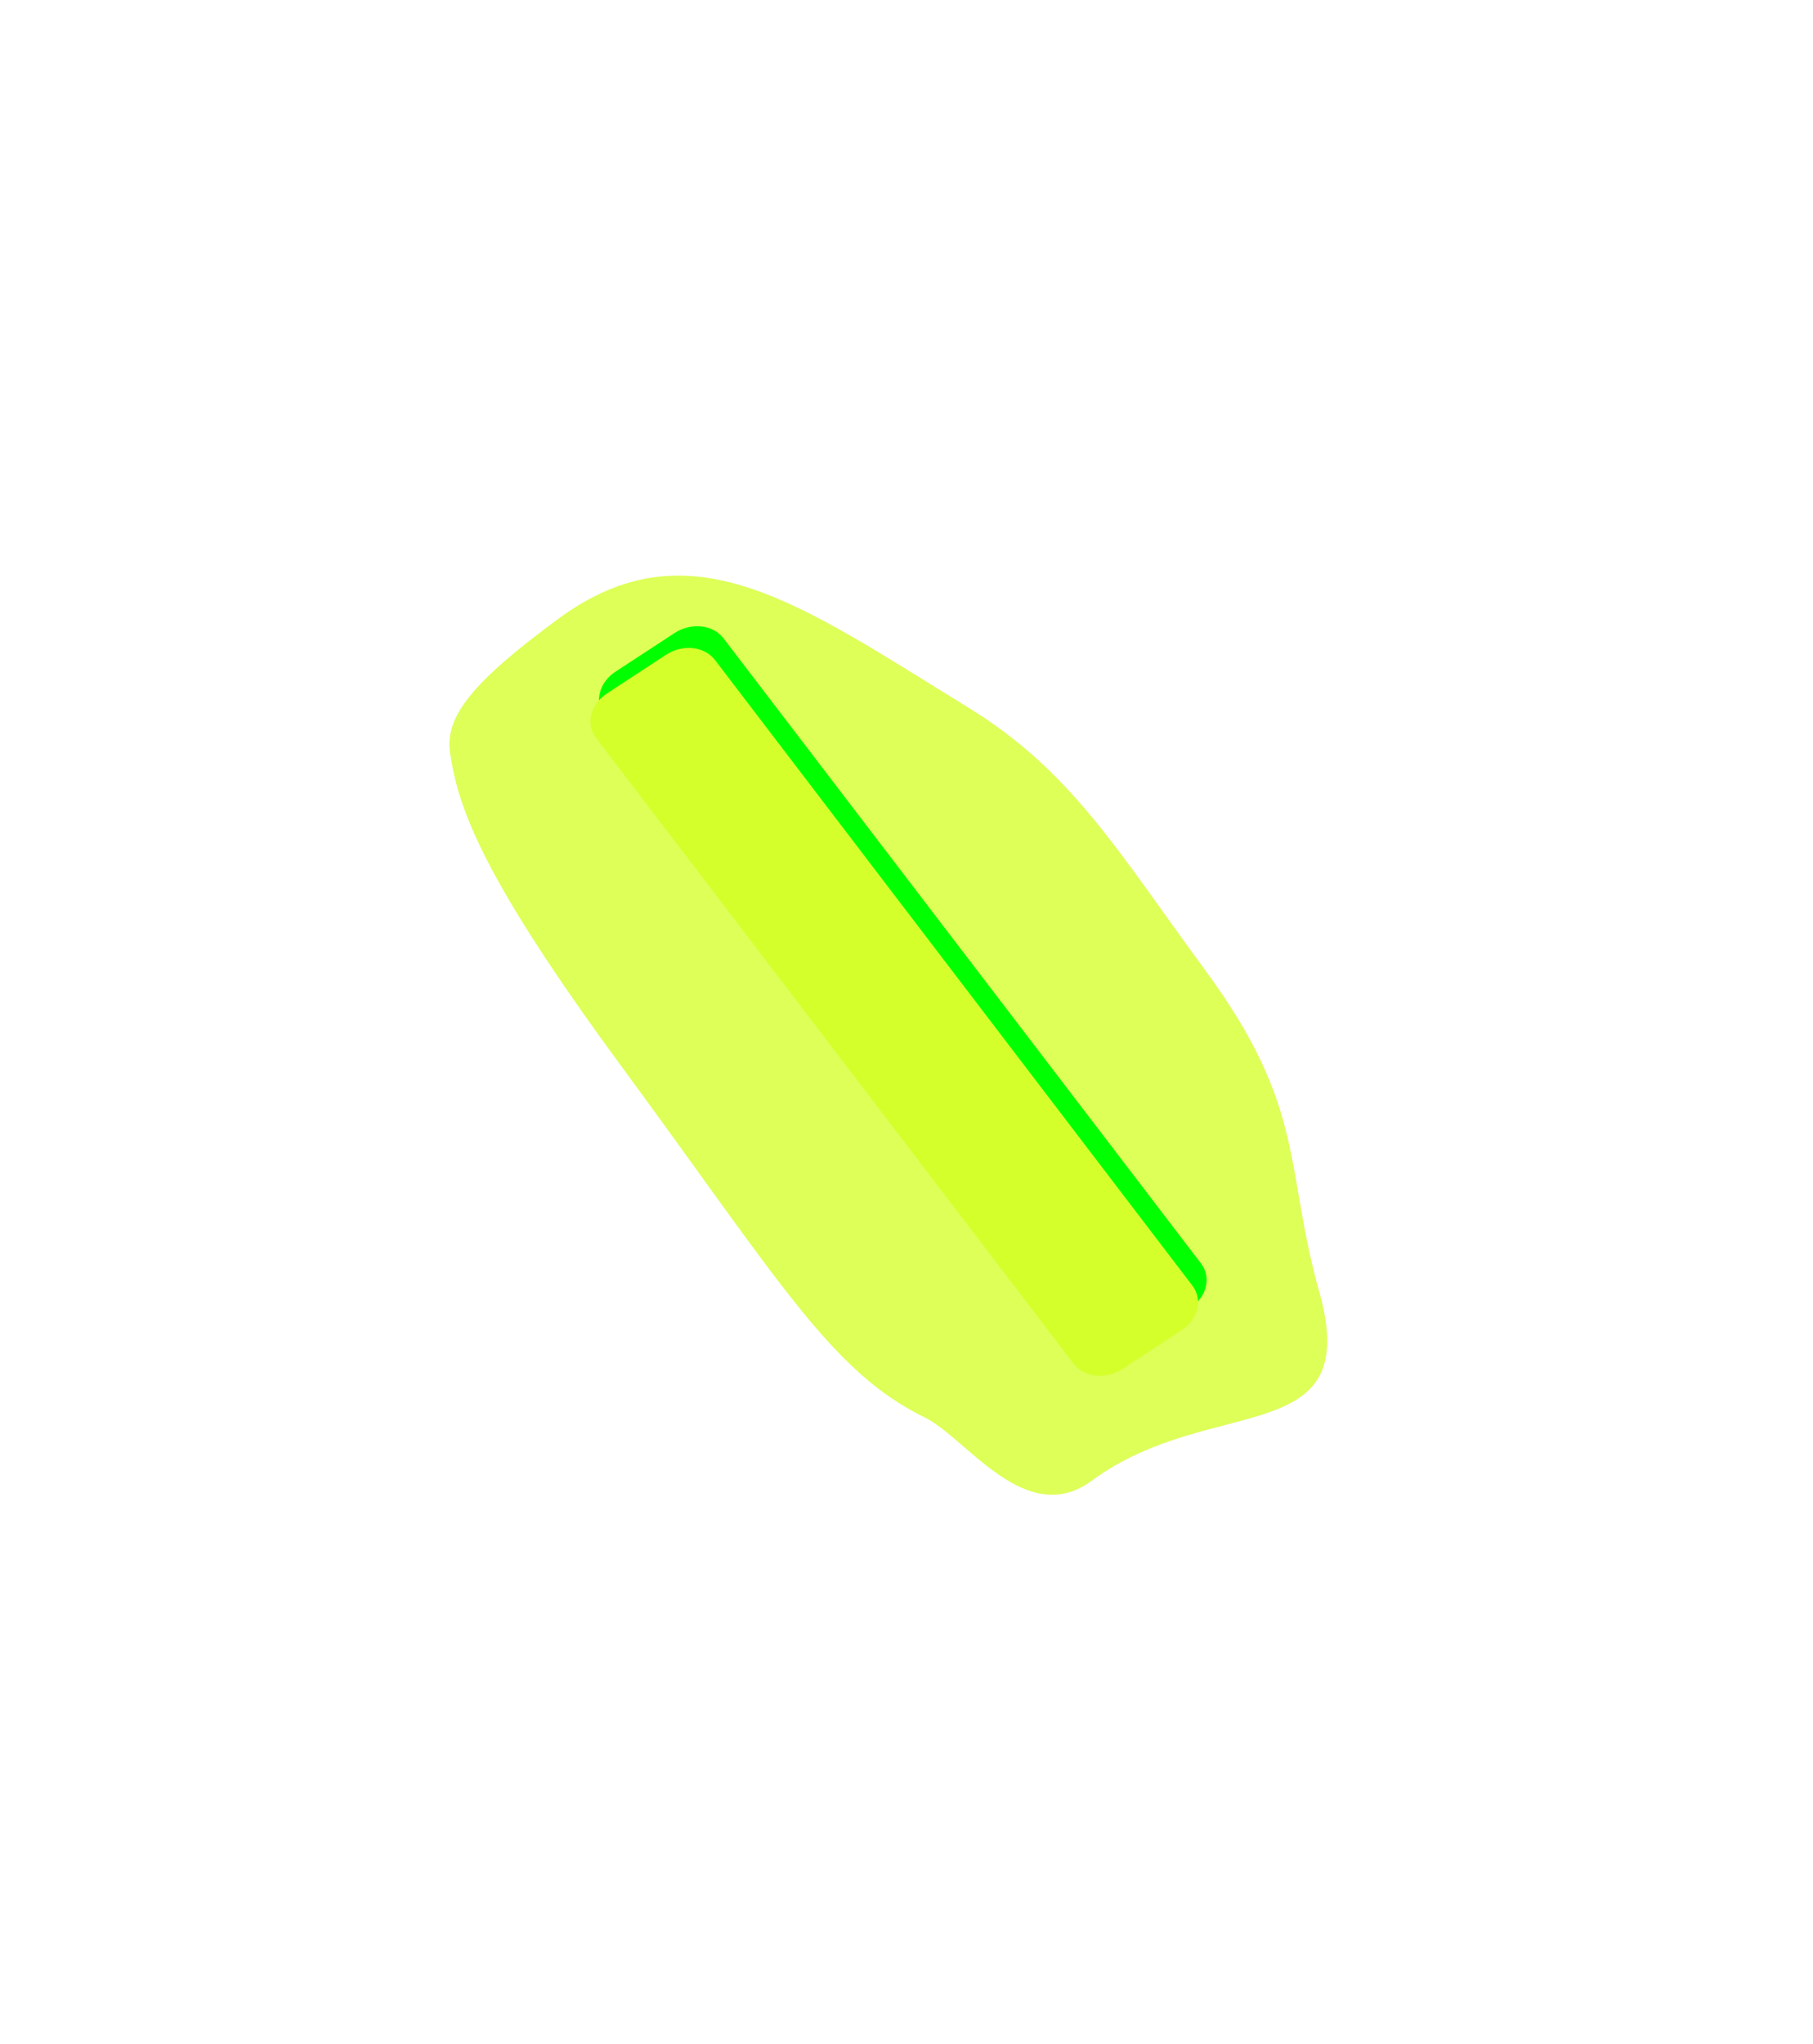 <?xml version="1.0" encoding="UTF-8" standalone="no"?>
<!-- Created with Inkscape (http://www.inkscape.org/) -->

<svg
   xmlns:dc="http://purl.org/dc/elements/1.1/"
   xmlns:cc="http://creativecommons.org/ns#"
   xmlns:rdf="http://www.w3.org/1999/02/22-rdf-syntax-ns#"
   xmlns:svg="http://www.w3.org/2000/svg"
   xmlns="http://www.w3.org/2000/svg"
   xmlns:sodipodi="http://sodipodi.sourceforge.net/DTD/sodipodi-0.dtd"
   xmlns:inkscape="http://www.inkscape.org/namespaces/inkscape"
   width="150.798mm"
   height="169.917mm"
   viewBox="0 0 534.323 602.069"
   id="svg10472"
   version="1.1"
   inkscape:version="0.91 r13725"
   sodipodi:docname="glowstick-simple.svg"
   inkscape:export-filename="/home/jan_helebrant/Plocha/2017_11_DRO2017/_UKOLY/lost_radiation_source.png"
   inkscape:export-xdpi="183.10579"
   inkscape:export-ydpi="183.10579">
  <title
     id="title10394">Lost radiation source in scrapmetal</title>
  <defs
     id="defs10474">
    <mask
       id="mask10">
      <g
         id="g14090">
        <defs
           id="defs14092">
          <linearGradient
             gradientUnits="userSpaceOnUse"
             y2="20377"
             x2="4780"
             y1="19477"
             x1="4780"
             id="gradient10">
            <stop
               id="stop14095"
               style="stop-color:rgb(64,64,64)"
               offset="0.5" />
            <stop
               id="stop14097"
               style="stop-color:rgb(64,64,64)"
               offset="0.5" />
            <stop
               id="stop14099"
               style="stop-color:rgb(64,64,64)"
               offset="1" />
            <stop
               id="stop14101"
               style="stop-color:rgb(64,64,64)"
               offset="1" />
          </linearGradient>
        </defs>
        <path
           id="path14103"
           d="m 4330,19477 900,0 0,900 -900,0 0,-900 z"
           style="fill:url(#gradient10)"
           inkscape:connector-curvature="0" />
      </g>
    </mask>
    <mask
       id="mask11">
      <g
         id="g14115">
        <defs
           id="defs14117">
          <linearGradient
             gradientUnits="userSpaceOnUse"
             y2="19077"
             x2="4830"
             y1="16477"
             x1="4830"
             id="gradient11">
            <stop
               id="stop14120"
               style="stop-color:rgb(64,64,64)"
               offset="0.5" />
            <stop
               id="stop14122"
               style="stop-color:rgb(64,64,64)"
               offset="0.5" />
            <stop
               id="stop14124"
               style="stop-color:rgb(64,64,64)"
               offset="1" />
            <stop
               id="stop14126"
               style="stop-color:rgb(64,64,64)"
               offset="1" />
          </linearGradient>
        </defs>
        <path
           id="path14128"
           d="m 3530,16477 2600,0 0,2600 -2600,0 0,-2600 z"
           style="fill:url(#gradient11)"
           inkscape:connector-curvature="0" />
      </g>
    </mask>
    <mask
       id="mask12">
      <g
         id="g14140">
        <defs
           id="defs14142">
          <linearGradient
             gradientUnits="userSpaceOnUse"
             y2="18377"
             x2="4830"
             y1="15877"
             x1="4830"
             id="gradient12">
            <stop
               id="stop14145"
               style="stop-color:rgb(64,64,64)"
               offset="0.5" />
            <stop
               id="stop14147"
               style="stop-color:rgb(64,64,64)"
               offset="0.5" />
            <stop
               id="stop14149"
               style="stop-color:rgb(64,64,64)"
               offset="1" />
            <stop
               id="stop14151"
               style="stop-color:rgb(64,64,64)"
               offset="1" />
          </linearGradient>
        </defs>
        <path
           id="path14153"
           d="m 3530,15877 2600,0 0,2500 -2600,0 0,-2500 z"
           style="fill:url(#gradient12)"
           inkscape:connector-curvature="0" />
      </g>
    </mask>
    <mask
       id="mask13">
      <g
         id="g14165">
        <defs
           id="defs14167">
          <linearGradient
             gradientUnits="userSpaceOnUse"
             y2="17577"
             x2="4830"
             y1="15177"
             x1="4830"
             id="gradient13">
            <stop
               id="stop14170"
               style="stop-color:rgb(64,64,64)"
               offset="0.5" />
            <stop
               id="stop14172"
               style="stop-color:rgb(64,64,64)"
               offset="0.5" />
            <stop
               id="stop14174"
               style="stop-color:rgb(64,64,64)"
               offset="1" />
            <stop
               id="stop14176"
               style="stop-color:rgb(64,64,64)"
               offset="1" />
          </linearGradient>
        </defs>
        <path
           id="path14178"
           d="m 3630,15177 2400,0 0,2400 -2400,0 0,-2400 z"
           style="fill:url(#gradient13)"
           inkscape:connector-curvature="0" />
      </g>
    </mask>
    <mask
       id="mask14">
      <g
         id="g14190">
        <defs
           id="defs14192">
          <linearGradient
             gradientUnits="userSpaceOnUse"
             y2="16677"
             x2="4830"
             y1="14477"
             x1="4830"
             id="gradient14">
            <stop
               id="stop14195"
               style="stop-color:rgb(64,64,64)"
               offset="0.5" />
            <stop
               id="stop14197"
               style="stop-color:rgb(64,64,64)"
               offset="0.5" />
            <stop
               id="stop14199"
               style="stop-color:rgb(64,64,64)"
               offset="1" />
            <stop
               id="stop14201"
               style="stop-color:rgb(64,64,64)"
               offset="1" />
          </linearGradient>
        </defs>
        <path
           id="path14203"
           d="m 3730,14477 2200,0 0,2200 -2200,0 0,-2200 z"
           style="fill:url(#gradient14)"
           inkscape:connector-curvature="0" />
      </g>
    </mask>
    <mask
       id="mask15">
      <g
         id="g14215">
        <defs
           id="defs14217">
          <linearGradient
             gradientUnits="userSpaceOnUse"
             y2="15677"
             x2="4830"
             y1="14077"
             x1="4830"
             id="gradient15">
            <stop
               id="stop14220"
               style="stop-color:rgb(64,64,64)"
               offset="0.5" />
            <stop
               id="stop14222"
               style="stop-color:rgb(64,64,64)"
               offset="0.5" />
            <stop
               id="stop14224"
               style="stop-color:rgb(64,64,64)"
               offset="1" />
            <stop
               id="stop14226"
               style="stop-color:rgb(64,64,64)"
               offset="1" />
          </linearGradient>
        </defs>
        <path
           id="path14228"
           d="m 4030,14077 1600,0 0,1600 -1600,0 0,-1600 z"
           style="fill:url(#gradient15)"
           inkscape:connector-curvature="0" />
      </g>
    </mask>
    <mask
       id="mask16">
      <g
         id="g14240">
        <defs
           id="defs14242">
          <linearGradient
             gradientUnits="userSpaceOnUse"
             y2="14577"
             x2="4880"
             y1="14077"
             x1="4880"
             id="gradient16">
            <stop
               id="stop14245"
               style="stop-color:rgb(64,64,64)"
               offset="0.5" />
            <stop
               id="stop14247"
               style="stop-color:rgb(64,64,64)"
               offset="0.5" />
            <stop
               id="stop14249"
               style="stop-color:rgb(64,64,64)"
               offset="1" />
            <stop
               id="stop14251"
               style="stop-color:rgb(64,64,64)"
               offset="1" />
          </linearGradient>
        </defs>
        <path
           id="path14253"
           d="m 4630,14077 500,0 0,500 -500,0 0,-500 z"
           style="fill:url(#gradient16)"
           inkscape:connector-curvature="0" />
      </g>
    </mask>
    <mask
       id="mask17">
      <g
         id="g14265">
        <defs
           id="defs14267">
          <linearGradient
             gradientUnits="userSpaceOnUse"
             y2="20177"
             x2="4830"
             y1="18177"
             x1="4830"
             id="gradient17">
            <stop
               id="stop14270"
               style="stop-color:rgb(64,64,64)"
               offset="0.5" />
            <stop
               id="stop14272"
               style="stop-color:rgb(64,64,64)"
               offset="0.5" />
            <stop
               id="stop14274"
               style="stop-color:rgb(64,64,64)"
               offset="1" />
            <stop
               id="stop14276"
               style="stop-color:rgb(64,64,64)"
               offset="1" />
          </linearGradient>
        </defs>
        <path
           id="path14278"
           d="m 3830,18177 2000,0 0,2000 -2000,0 0,-2000 z"
           style="fill:url(#gradient17)"
           inkscape:connector-curvature="0" />
      </g>
    </mask>
    <mask
       id="mask18">
      <g
         id="g14290">
        <defs
           id="defs14292">
          <linearGradient
             gradientUnits="userSpaceOnUse"
             y2="19677"
             x2="4830"
             y1="17277"
             x1="4830"
             id="gradient18">
            <stop
               id="stop14295"
               style="stop-color:rgb(64,64,64)"
               offset="0.5" />
            <stop
               id="stop14297"
               style="stop-color:rgb(64,64,64)"
               offset="0.5" />
            <stop
               id="stop14299"
               style="stop-color:rgb(64,64,64)"
               offset="1" />
            <stop
               id="stop14301"
               style="stop-color:rgb(64,64,64)"
               offset="1" />
          </linearGradient>
        </defs>
        <path
           id="path14303"
           d="m 3630,17277 2400,0 0,2400 -2400,0 0,-2400 z"
           style="fill:url(#gradient18)"
           inkscape:connector-curvature="0" />
      </g>
    </mask>
    <linearGradient
       x1="0.504"
       y1="-40.474"
       gradientTransform="matrix(-0.096,-0.794,-0.794,0.096,7.1228e-4,19.84)"
       x2="5.491"
       gradientUnits="userSpaceOnUse"
       y2="-40.474"
       id="linearGradient98">
      <stop
         offset="0"
         style="stop-color:#3c3f40"
         id="stop100" />
      <stop
         offset=".275"
         style="stop-color:#53595c"
         id="stop102" />
      <stop
         offset="0.349"
         style="stop-color:#4c5054"
         id="stop104" />
      <stop
         offset=".573"
         style="stop-color:#383c3f"
         id="stop106" />
      <stop
         offset=".792"
         style="stop-color:#2d2f32"
         id="stop108" />
      <stop
         offset="1"
         style="stop-color:#292b2e"
         id="stop110" />
    </linearGradient>
    <linearGradient
       x1="18.459"
       y1="-28.657"
       gradientTransform="matrix(0.236,-0.764,-0.764,-0.236,-2.9823e-5,19.84)"
       x2="24.295"
       gradientUnits="userSpaceOnUse"
       y2="-28.657"
       id="linearGradient126">
      <stop
         offset="0"
         style="stop-color:#3c3f40"
         id="stop128" />
      <stop
         offset=".275"
         style="stop-color:#53595c"
         id="stop130" />
      <stop
         offset="0.349"
         style="stop-color:#4c5054"
         id="stop132" />
      <stop
         offset=".573"
         style="stop-color:#383c3f"
         id="stop134" />
      <stop
         offset=".792"
         style="stop-color:#2d2f32"
         id="stop136" />
      <stop
         offset="1"
         style="stop-color:#292b2e"
         id="stop138" />
    </linearGradient>
    <linearGradient
       x1="62.987"
       y1="68.65"
       gradientTransform="matrix(0.8,0,0,-0.8,1.5646014e-7,94.2)"
       x2="85.712"
       gradientUnits="userSpaceOnUse"
       y2="68.65"
       id="linearGradient26">
      <stop
         offset="0"
         style="stop-color:#7d7d7d"
         id="stop28" />
      <stop
         offset=".522"
         style="stop-color:#7f7f7f"
         id="stop30" />
      <stop
         offset="1"
         style="stop-color:#5c5c5c"
         id="stop32" />
    </linearGradient>
    <linearGradient
       x1="71.758"
       y1="61.975"
       gradientTransform="matrix(0.8,0,-0.013,-0.8,1.8341e-4,94.2)"
       x2="85.633"
       gradientUnits="userSpaceOnUse"
       y2="61.975"
       id="linearGradient52">
      <stop
         offset="0"
         style="stop-color:#7d7d7d"
         id="stop54" />
      <stop
         offset=".522"
         style="stop-color:#696969"
         id="stop56" />
      <stop
         offset="1"
         style="stop-color:#474747"
         id="stop58" />
    </linearGradient>
    <linearGradient
       x1="57.412"
       y1="18.85"
       gradientTransform="matrix(0.8,0,0,-0.8,1.5646014e-7,94.2)"
       x2="68.987"
       gradientUnits="userSpaceOnUse"
       y2="18.85"
       id="linearGradient74">
      <stop
         offset="0"
         style="stop-color:#707273"
         id="stop76" />
      <stop
         offset="1"
         style="stop-color:#7b7c80"
         id="stop78" />
    </linearGradient>
    <linearGradient
       x1="55.362"
       y1="26.4"
       gradientTransform="matrix(0.8,0,0,-0.8,1.5646014e-7,94.2)"
       x2="71.037"
       gradientUnits="userSpaceOnUse"
       y2="26.4"
       id="linearGradient96">
      <stop
         offset="0"
         style="stop-color:#8a8a8a"
         id="stop98" />
      <stop
         offset=".263"
         style="stop-color:#e0e0e0"
         id="stop100-1" />
      <stop
         offset="1"
         style="stop-color:#1c1c1c"
         id="stop102-8" />
    </linearGradient>
    <linearGradient
       x1="48.55"
       y1="6.375"
       gradientTransform="matrix(0.8,0,0,-0.8,1.5646014e-7,94.2)"
       x2="54.45"
       gradientUnits="userSpaceOnUse"
       y2="6.375"
       id="linearGradient118">
      <stop
         offset="0"
         style="stop-color:#575859"
         id="stop120" />
      <stop
         offset="1"
         style="stop-color:#7b7c80"
         id="stop122" />
    </linearGradient>
    <linearGradient
       x1="38.125"
       y1="14.975"
       gradientTransform="matrix(0.8,0,0,-0.8,1.5646014e-7,94.2)"
       x2="56.475"
       gradientUnits="userSpaceOnUse"
       y2="14.975"
       id="linearGradient136">
      <stop
         offset="0"
         style="stop-color:#858585"
         id="stop138-9" />
      <stop
         offset=".188"
         style="stop-color:#c9c9c9"
         id="stop140" />
      <stop
         offset=".49"
         style="stop-color:#424242"
         id="stop142" />
      <stop
         offset=".565"
         style="stop-color:#2b2b2b"
         id="stop144" />
      <stop
         offset="0.698"
         style="stop-color:#969696"
         id="stop146" />
      <stop
         offset=".878"
         style="stop-color:#424242"
         id="stop148" />
      <stop
         offset="1"
         style="stop-color:#787878"
         id="stop150" />
    </linearGradient>
    <linearGradient
       x1="39.658"
       y1="-0.538"
       gradientTransform="matrix(0.799,-0.039,-0.039,-0.799,1.6867e-5,94.2)"
       x2="46.891"
       gradientUnits="userSpaceOnUse"
       y2="-0.538"
       id="linearGradient166">
      <stop
         offset="0"
         style="stop-color:#575859"
         id="stop168" />
      <stop
         offset="1"
         style="stop-color:#7b7c80"
         id="stop170" />
    </linearGradient>
    <radialGradient
       r="21.588"
       gradientTransform="matrix(0.8,0,0,1.052,1.5646007e-7,56.151)"
       cx="38"
       cy="20.55"
       gradientUnits="userSpaceOnUse"
       id="radialGradient184">
      <stop
         offset="0"
         style="stop-color:#b2b2b2"
         id="stop186" />
      <stop
         offset=".263"
         style="stop-color:#424242"
         id="stop188" />
      <stop
         offset=".596"
         style="stop-color:#999999"
         id="stop190" />
      <stop
         offset=".867"
         style="stop-color:#c2c2c2"
         id="stop192" />
      <stop
         offset="1"
         style="stop-color:#333333"
         id="stop194" />
    </radialGradient>
    <linearGradient
       x1="55.362"
       y1="22.15"
       gradientTransform="matrix(0.8,0,0,-0.8,1.5646014e-7,94.2)"
       x2="71.037"
       gradientUnits="userSpaceOnUse"
       y2="22.15"
       id="linearGradient208">
      <stop
         offset="0"
         style="stop-color:#8a8a8a"
         id="stop210" />
      <stop
         offset=".263"
         style="stop-color:#e0e0e0"
         id="stop212" />
      <stop
         offset="1"
         style="stop-color:#1c1c1c"
         id="stop214" />
    </linearGradient>
    <linearGradient
       x1="51.112"
       y1="26.375"
       gradientTransform="matrix(0.8,0,0,-0.8,1.5646014e-7,94.2)"
       x2="62.087"
       gradientUnits="userSpaceOnUse"
       y2="26.375"
       id="linearGradient228">
      <stop
         offset="0"
         style="stop-color:#757575"
         id="stop230" />
      <stop
         offset="1"
         style="stop-color:#424242"
         id="stop232" />
    </linearGradient>
    <linearGradient
       x1="51.112"
       y1="24.675"
       gradientTransform="matrix(0.8,0,0,-0.8,1.5646014e-7,94.2)"
       x2="62.087"
       gradientUnits="userSpaceOnUse"
       y2="24.675"
       id="linearGradient246">
      <stop
         offset="0"
         style="stop-color:#757575"
         id="stop248" />
      <stop
         offset="1"
         style="stop-color:#424242"
         id="stop250" />
    </linearGradient>
    <linearGradient
       x1="52.588"
       y1="26.125"
       gradientTransform="matrix(0.8,0,0,-0.8,1.5646014e-7,94.2)"
       x2="60.913"
       gradientUnits="userSpaceOnUse"
       y2="26.125"
       id="linearGradient264">
      <stop
         offset="0"
         style="stop-color:#2f3030"
         id="stop266" />
      <stop
         offset="1"
         style="stop-color:#5b5b5e"
         id="stop268" />
    </linearGradient>
    <linearGradient
       x1="51.112"
       y1="27.45"
       gradientTransform="matrix(0.8,0,0,-0.8,1.5646014e-7,94.2)"
       x2="62.087"
       gradientUnits="userSpaceOnUse"
       y2="27.45"
       id="linearGradient282">
      <stop
         offset="0"
         style="stop-color:#b0b0b0"
         id="stop284" />
      <stop
         offset="1"
         style="stop-color:#757575"
         id="stop286" />
    </linearGradient>
    <linearGradient
       x1="51.112"
       y1="31.35"
       gradientTransform="matrix(0.8,0,0,-0.8,1.5646014e-7,94.2)"
       x2="62.387"
       gradientUnits="userSpaceOnUse"
       y2="31.35"
       id="linearGradient300">
      <stop
         offset="0"
         style="stop-color:#424242"
         id="stop302" />
      <stop
         offset=".263"
         style="stop-color:#7a7a7a"
         id="stop304" />
      <stop
         offset="1"
         style="stop-color:#000000"
         id="stop306" />
    </linearGradient>
    <linearGradient
       x1="51.112"
       y1="31.875"
       gradientTransform="matrix(0.8,0,0,-0.8,1.5646014e-7,94.2)"
       x2="62.387"
       gradientUnits="userSpaceOnUse"
       y2="31.875"
       id="linearGradient322">
      <stop
         offset="0"
         style="stop-color:#424242"
         id="stop324" />
      <stop
         offset=".263"
         style="stop-color:#7a7a7a"
         id="stop326" />
      <stop
         offset="1"
         style="stop-color:#000000"
         id="stop328" />
    </linearGradient>
    <linearGradient
       x1="51.112"
       y1="34.375"
       gradientTransform="matrix(0.8,0,0,-0.8,1.5646014e-7,94.2)"
       x2="62.387"
       gradientUnits="userSpaceOnUse"
       y2="34.375"
       id="linearGradient342">
      <stop
         offset="0"
         style="stop-color:#424242"
         id="stop344" />
      <stop
         offset=".263"
         style="stop-color:#7a7a7a"
         id="stop346" />
      <stop
         offset="1"
         style="stop-color:#000000"
         id="stop348" />
    </linearGradient>
    <linearGradient
       x1="51.112"
       y1="32.15"
       gradientTransform="matrix(0.8,0,0,-0.8,1.5646014e-7,94.2)"
       x2="62.387"
       gradientUnits="userSpaceOnUse"
       y2="32.15"
       id="linearGradient362">
      <stop
         offset="0"
         style="stop-color:#424242"
         id="stop364" />
      <stop
         offset=".263"
         style="stop-color:#7a7a7a"
         id="stop366" />
      <stop
         offset="1"
         style="stop-color:#000000"
         id="stop368" />
    </linearGradient>
    <linearGradient
       x1="51.112"
       y1="27.8"
       gradientTransform="matrix(0.8,0,0,-0.8,1.5646014e-7,94.2)"
       x2="62.087"
       gradientUnits="userSpaceOnUse"
       y2="27.8"
       id="linearGradient382">
      <stop
         offset="0"
         style="stop-color:#b0b0b0"
         id="stop384" />
      <stop
         offset="1"
         style="stop-color:#757575"
         id="stop386" />
    </linearGradient>
    <linearGradient
       x1="51.112"
       y1="31.175"
       gradientTransform="matrix(0.8,0,0,-0.8,1.5646014e-7,94.2)"
       x2="62.387"
       gradientUnits="userSpaceOnUse"
       y2="31.175"
       id="linearGradient400">
      <stop
         offset="0"
         style="stop-color:#424242"
         id="stop402" />
      <stop
         offset=".263"
         style="stop-color:#7a7a7a"
         id="stop404" />
      <stop
         offset="1"
         style="stop-color:#000000"
         id="stop406" />
    </linearGradient>
    <linearGradient
       x1="51.112"
       y1="27.775"
       gradientTransform="matrix(0.8,0,0,-0.8,1.5646014e-7,94.2)"
       x2="62.387"
       gradientUnits="userSpaceOnUse"
       y2="27.775"
       id="linearGradient420">
      <stop
         offset="0"
         style="stop-color:#424242"
         id="stop422" />
      <stop
         offset=".263"
         style="stop-color:#7a7a7a"
         id="stop424" />
      <stop
         offset="1"
         style="stop-color:#000000"
         id="stop426" />
    </linearGradient>
    <linearGradient
       x1="51.112"
       y1="28.35"
       gradientTransform="matrix(0.8,0,0,-0.8,1.5646014e-7,94.2)"
       x2="62.087"
       gradientUnits="userSpaceOnUse"
       y2="28.35"
       id="linearGradient440">
      <stop
         offset="0"
         style="stop-color:#b0b0b0"
         id="stop442" />
      <stop
         offset="1"
         style="stop-color:#757575"
         id="stop444" />
    </linearGradient>
    <linearGradient
       x1="51.112"
       y1="28.375"
       gradientTransform="matrix(0.8,0,0,-0.8,1.5646014e-7,94.2)"
       x2="62.387"
       gradientUnits="userSpaceOnUse"
       y2="28.375"
       id="linearGradient458">
      <stop
         offset="0"
         style="stop-color:#424242"
         id="stop460" />
      <stop
         offset=".263"
         style="stop-color:#7a7a7a"
         id="stop462" />
      <stop
         offset="1"
         style="stop-color:#000000"
         id="stop464" />
    </linearGradient>
    <linearGradient
       x1="39.013"
       y1="29.075"
       gradientTransform="matrix(0.8,0,0,-0.8,1.5646014e-7,94.2)"
       x2="54.688"
       gradientUnits="userSpaceOnUse"
       y2="29.075"
       id="linearGradient478">
      <stop
         offset="0"
         style="stop-color:#6b6b6b"
         id="stop480" />
      <stop
         offset="1"
         style="stop-color:#383838"
         id="stop482" />
    </linearGradient>
    <linearGradient
       x1="51.112"
       y1="28.675"
       gradientTransform="matrix(0.8,0,0,-0.8,1.5646014e-7,94.2)"
       x2="62.387"
       gradientUnits="userSpaceOnUse"
       y2="28.675"
       id="linearGradient496">
      <stop
         offset="0"
         style="stop-color:#424242"
         id="stop498" />
      <stop
         offset=".263"
         style="stop-color:#7a7a7a"
         id="stop500" />
      <stop
         offset="1"
         style="stop-color:#000000"
         id="stop502" />
    </linearGradient>
    <linearGradient
       x1="39.013"
       y1="28.475"
       gradientTransform="matrix(0.8,0,0,-0.8,1.5646014e-7,94.2)"
       x2="54.688"
       gradientUnits="userSpaceOnUse"
       y2="28.475"
       id="linearGradient516">
      <stop
         offset="0"
         style="stop-color:#6b6b6b"
         id="stop518" />
      <stop
         offset="1"
         style="stop-color:#383838"
         id="stop520" />
    </linearGradient>
    <linearGradient
       x1="39.013"
       y1="29.95"
       gradientTransform="matrix(0.8,0,0,-0.8,1.5646014e-7,94.2)"
       x2="54.688"
       gradientUnits="userSpaceOnUse"
       y2="29.95"
       id="linearGradient534">
      <stop
         offset="0"
         style="stop-color:#6b6b6b"
         id="stop536" />
      <stop
         offset="1"
         style="stop-color:#383838"
         id="stop538" />
    </linearGradient>
    <linearGradient
       x1="38.925"
       y1="30.575"
       gradientTransform="matrix(0.8,0,0,-0.8,1.5646014e-7,94.2)"
       x2="54.675"
       gradientUnits="userSpaceOnUse"
       y2="30.575"
       id="linearGradient552">
      <stop
         offset="0"
         style="stop-color:#b0b0b0"
         id="stop554" />
      <stop
         offset="1"
         style="stop-color:#757575"
         id="stop556" />
    </linearGradient>
    <linearGradient
       x1="38.925"
       y1="30.325"
       gradientTransform="matrix(0.8,0,0,-0.8,1.5646014e-7,94.2)"
       x2="54.675"
       gradientUnits="userSpaceOnUse"
       y2="30.325"
       id="linearGradient570">
      <stop
         offset="0"
         style="stop-color:#b0b0b0"
         id="stop572" />
      <stop
         offset="1"
         style="stop-color:#757575"
         id="stop574" />
    </linearGradient>
    <linearGradient
       x1="51.112"
       y1="29.525"
       gradientTransform="matrix(0.8,0,0,-0.8,1.5646014e-7,94.2)"
       x2="62.387"
       gradientUnits="userSpaceOnUse"
       y2="29.525"
       id="linearGradient588">
      <stop
         offset="0"
         style="stop-color:#424242"
         id="stop590" />
      <stop
         offset=".263"
         style="stop-color:#7a7a7a"
         id="stop592" />
      <stop
         offset="1"
         style="stop-color:#000000"
         id="stop594" />
    </linearGradient>
    <linearGradient
       x1="51.112"
       y1="28.5"
       gradientTransform="matrix(0.8,0,0,-0.8,1.5646014e-7,94.2)"
       x2="62.087"
       gradientUnits="userSpaceOnUse"
       y2="28.5"
       id="linearGradient608">
      <stop
         offset="0"
         style="stop-color:#b0b0b0"
         id="stop610" />
      <stop
         offset="1"
         style="stop-color:#757575"
         id="stop612" />
    </linearGradient>
    <linearGradient
       x1="51.125"
       y1="28.55"
       gradientTransform="matrix(0.8,0,0,-0.8,1.5646014e-7,94.2)"
       x2="62.075"
       gradientUnits="userSpaceOnUse"
       y2="28.55"
       id="linearGradient626">
      <stop
         offset="0"
         style="stop-color:#b0b0b0"
         id="stop628" />
      <stop
         offset="1"
         style="stop-color:#757575"
         id="stop630" />
    </linearGradient>
    <linearGradient
       x1="51.112"
       y1="28.575"
       gradientTransform="matrix(0.8,0,0,-0.8,1.5646014e-7,94.2)"
       x2="62.087"
       gradientUnits="userSpaceOnUse"
       y2="28.575"
       id="linearGradient644">
      <stop
         offset="0"
         style="stop-color:#b0b0b0"
         id="stop646" />
      <stop
         offset="1"
         style="stop-color:#757575"
         id="stop648" />
    </linearGradient>
    <linearGradient
       x1="51.112"
       y1="30.35"
       gradientTransform="matrix(0.8,0,0,-0.8,1.5646014e-7,94.2)"
       x2="62.387"
       gradientUnits="userSpaceOnUse"
       y2="30.35"
       id="linearGradient662">
      <stop
         offset="0"
         style="stop-color:#424242"
         id="stop664" />
      <stop
         offset=".263"
         style="stop-color:#7a7a7a"
         id="stop666" />
      <stop
         offset="1"
         style="stop-color:#000000"
         id="stop668" />
    </linearGradient>
    <linearGradient
       x1="51.112"
       y1="31.225"
       gradientTransform="matrix(0.8,0,0,-0.8,1.5646014e-7,94.2)"
       x2="62.387"
       gradientUnits="userSpaceOnUse"
       y2="31.225"
       id="linearGradient682">
      <stop
         offset="0"
         style="stop-color:#424242"
         id="stop684" />
      <stop
         offset=".263"
         style="stop-color:#7a7a7a"
         id="stop686" />
      <stop
         offset="1"
         style="stop-color:#000000"
         id="stop688" />
    </linearGradient>
    <linearGradient
       x1="51.112"
       y1="35.3"
       gradientTransform="matrix(0.8,0,0,-0.8,1.5646014e-7,94.2)"
       x2="62.387"
       gradientUnits="userSpaceOnUse"
       y2="35.3"
       id="linearGradient702">
      <stop
         offset="0"
         style="stop-color:#424242"
         id="stop704" />
      <stop
         offset=".263"
         style="stop-color:#7a7a7a"
         id="stop706" />
      <stop
         offset="1"
         style="stop-color:#000000"
         id="stop708" />
    </linearGradient>
    <linearGradient
       x1="51.112"
       y1="39.85"
       gradientTransform="matrix(0.8,0,0,-0.8,1.5646014e-7,94.2)"
       x2="62.387"
       gradientUnits="userSpaceOnUse"
       y2="39.85"
       id="linearGradient724">
      <stop
         offset="0"
         style="stop-color:#424242"
         id="stop726" />
      <stop
         offset=".263"
         style="stop-color:#7a7a7a"
         id="stop728" />
      <stop
         offset="1"
         style="stop-color:#000000"
         id="stop730" />
    </linearGradient>
    <linearGradient
       x1="38.925"
       y1="31.475"
       gradientTransform="matrix(0.8,0,0,-0.8,1.5646014e-7,94.2)"
       x2="54.675"
       gradientUnits="userSpaceOnUse"
       y2="31.475"
       id="linearGradient744">
      <stop
         offset="0"
         style="stop-color:#6b6b6b"
         id="stop746" />
      <stop
         offset="1"
         style="stop-color:#383838"
         id="stop748" />
    </linearGradient>
    <linearGradient
       x1="34.78"
       y1="-48.017"
       gradientTransform="matrix(0.036,-0.799,-0.799,-0.036,1.3746e-5,94.2)"
       x2="50.996"
       gradientUnits="userSpaceOnUse"
       y2="-48.017"
       id="linearGradient762">
      <stop
         offset="0"
         style="stop-color:#8c8c8c"
         id="stop764" />
      <stop
         offset=".471"
         style="stop-color:#333333"
         id="stop766" />
      <stop
         offset="1"
         style="stop-color:#7d7d7d"
         id="stop768" />
    </linearGradient>
    <linearGradient
       x1="51.112"
       y1="32.85"
       gradientTransform="matrix(0.8,0,0,-0.8,1.5646014e-7,94.2)"
       x2="62.387"
       gradientUnits="userSpaceOnUse"
       y2="32.85"
       id="linearGradient782">
      <stop
         offset="0"
         style="stop-color:#424242"
         id="stop784" />
      <stop
         offset=".263"
         style="stop-color:#7a7a7a"
         id="stop786" />
      <stop
         offset="1"
         style="stop-color:#000000"
         id="stop788" />
    </linearGradient>
    <linearGradient
       x1="51.112"
       y1="36.125"
       gradientTransform="matrix(0.8,0,0,-0.8,1.5646014e-7,94.2)"
       x2="62.387"
       gradientUnits="userSpaceOnUse"
       y2="36.125"
       id="linearGradient802">
      <stop
         offset="0"
         style="stop-color:#424242"
         id="stop804" />
      <stop
         offset=".263"
         style="stop-color:#7a7a7a"
         id="stop806" />
      <stop
         offset="1"
         style="stop-color:#000000"
         id="stop808" />
    </linearGradient>
    <linearGradient
       x1="39.013"
       y1="28.75"
       gradientTransform="matrix(0.8,0,0,-0.8,1.5646014e-7,94.2)"
       x2="54.688"
       gradientUnits="userSpaceOnUse"
       y2="28.75"
       id="linearGradient822">
      <stop
         offset="0"
         style="stop-color:#6b6b6b"
         id="stop824" />
      <stop
         offset="1"
         style="stop-color:#383838"
         id="stop826" />
    </linearGradient>
    <linearGradient
       x1="39.013"
       y1="29.875"
       gradientTransform="matrix(0.8,0,0,-0.8,1.5646e-7,94.2)"
       x2="54.688"
       gradientUnits="userSpaceOnUse"
       y2="29.875"
       id="linearGradient840">
      <stop
         offset="0"
         style="stop-color:#6b6b6b"
         id="stop842" />
      <stop
         offset="1"
         style="stop-color:#383838"
         id="stop844" />
    </linearGradient>
    <linearGradient
       x1="38.925"
       y1="30.425"
       gradientTransform="matrix(0.8,0,0,-0.8,1.5646014e-7,94.2)"
       x2="54.675"
       gradientUnits="userSpaceOnUse"
       y2="30.425"
       id="linearGradient876">
      <stop
         offset="0"
         style="stop-color:#b0b0b0"
         id="stop878" />
      <stop
         offset="1"
         style="stop-color:#757575"
         id="stop880" />
    </linearGradient>
    <linearGradient
       x1="39.013"
       y1="29.15"
       gradientTransform="matrix(0.8,0,0,-0.8,1.5646014e-7,94.2)"
       x2="54.688"
       gradientUnits="userSpaceOnUse"
       y2="29.15"
       id="linearGradient894">
      <stop
         offset="0"
         style="stop-color:#6b6b6b"
         id="stop896" />
      <stop
         offset="1"
         style="stop-color:#383838"
         id="stop898" />
    </linearGradient>
    <linearGradient
       x1="38.125"
       y1="23.525"
       gradientTransform="matrix(0.8,0,0,-0.8,1.5646014e-7,94.2)"
       x2="56.475"
       gradientUnits="userSpaceOnUse"
       y2="23.525"
       id="linearGradient912">
      <stop
         offset="0"
         style="stop-color:#858585"
         id="stop914" />
      <stop
         offset=".188"
         style="stop-color:#c9c9c9"
         id="stop916" />
      <stop
         offset=".49"
         style="stop-color:#424242"
         id="stop918" />
      <stop
         offset=".565"
         style="stop-color:#2b2b2b"
         id="stop920" />
      <stop
         offset="0.698"
         style="stop-color:#969696"
         id="stop922" />
      <stop
         offset=".878"
         style="stop-color:#424242"
         id="stop924" />
      <stop
         offset="1"
         style="stop-color:#787878"
         id="stop926" />
    </linearGradient>
    <linearGradient
       x1="38.925"
       y1="29.2"
       gradientTransform="matrix(0.8,0,0,-0.8,1.5646014e-7,94.2)"
       x2="54.675"
       gradientUnits="userSpaceOnUse"
       y2="29.2"
       id="linearGradient942">
      <stop
         offset="0"
         style="stop-color:#b0b0b0"
         id="stop944" />
      <stop
         offset="1"
         style="stop-color:#757575"
         id="stop946" />
    </linearGradient>
    <linearGradient
       x1="38.925"
       y1="30.225"
       gradientTransform="matrix(0.8,0,0,-0.8,1.5646014e-7,94.2)"
       x2="54.675"
       gradientUnits="userSpaceOnUse"
       y2="30.225"
       id="linearGradient960">
      <stop
         offset="0"
         style="stop-color:#b0b0b0"
         id="stop962" />
      <stop
         offset="1"
         style="stop-color:#757575"
         id="stop964" />
    </linearGradient>
    <linearGradient
       x1="38.925"
       y1="30.775"
       gradientTransform="matrix(0.8,0,0,-0.8,1.5646014e-7,94.2)"
       x2="54.675"
       gradientUnits="userSpaceOnUse"
       y2="30.775"
       id="linearGradient978">
      <stop
         offset="0"
         style="stop-color:#b0b0b0"
         id="stop980" />
      <stop
         offset="1"
         style="stop-color:#757575"
         id="stop982" />
    </linearGradient>
    <linearGradient
       x1="39.013"
       y1="29.8"
       gradientTransform="matrix(0.8,0,0,-0.8,1.5646014e-7,94.2)"
       x2="54.688"
       gradientUnits="userSpaceOnUse"
       y2="29.8"
       id="linearGradient996">
      <stop
         offset="0"
         style="stop-color:#6b6b6b"
         id="stop998" />
      <stop
         offset="1"
         style="stop-color:#383838"
         id="stop1000" />
    </linearGradient>
    <linearGradient
       x1="39.013"
       y1="29.775"
       gradientTransform="matrix(0.8,0,0,-0.8,1.5646014e-7,94.2)"
       x2="54.688"
       gradientUnits="userSpaceOnUse"
       y2="29.775"
       id="linearGradient1014">
      <stop
         offset="0"
         style="stop-color:#6b6b6b"
         id="stop1016" />
      <stop
         offset="1"
         style="stop-color:#383838"
         id="stop1018" />
    </linearGradient>
    <linearGradient
       x1="38.925"
       y1="31.2"
       gradientTransform="matrix(0.8,0,0,-0.8,1.5646014e-7,94.2)"
       x2="54.675"
       gradientUnits="userSpaceOnUse"
       y2="31.2"
       id="linearGradient1032">
      <stop
         offset="0"
         style="stop-color:#6b6b6b"
         id="stop1034" />
      <stop
         offset="1"
         style="stop-color:#383838"
         id="stop1036" />
    </linearGradient>
    <linearGradient
       x1="-35.297"
       y1="47.585"
       gradientTransform="matrix(2.2222e-4,0.8,0.8,8e-4,1.5712e-4,94.2)"
       x2="-31.697"
       gradientUnits="userSpaceOnUse"
       y2="47.585"
       id="linearGradient1050">
      <stop
         offset="0"
         style="stop-color:#424242"
         id="stop1052" />
      <stop
         offset="1"
         style="stop-color:#0a0a0a"
         id="stop1054" />
    </linearGradient>
    <linearGradient
       x1="38.125"
       y1="34.575"
       gradientTransform="matrix(0.8,0,0,-0.8,1.5646014e-7,94.2)"
       x2="56.475"
       gradientUnits="userSpaceOnUse"
       y2="34.575"
       id="linearGradient1068">
      <stop
         offset="0"
         style="stop-color:#858585"
         id="stop1070" />
      <stop
         offset=".188"
         style="stop-color:#c9c9c9"
         id="stop1072" />
      <stop
         offset=".49"
         style="stop-color:#424242"
         id="stop1074" />
      <stop
         offset=".565"
         style="stop-color:#2b2b2b"
         id="stop1076" />
      <stop
         offset="0.698"
         style="stop-color:#969696"
         id="stop1078" />
      <stop
         offset=".878"
         style="stop-color:#424242"
         id="stop1080" />
      <stop
         offset="1"
         style="stop-color:#787878"
         id="stop1082" />
    </linearGradient>
    <linearGradient
       x1="-35.297"
       y1="47.434"
       gradientTransform="matrix(2.2222e-4,0.8,0.8,8e-4,1.5712e-4,94.2)"
       x2="-31.697"
       gradientUnits="userSpaceOnUse"
       y2="47.434"
       id="linearGradient1096">
      <stop
         offset="0"
         style="stop-color:#424242"
         id="stop1098" />
      <stop
         offset="1"
         style="stop-color:#0a0a0a"
         id="stop1100" />
    </linearGradient>
    <linearGradient
       x1="35.301"
       y1="-44.071"
       gradientTransform="matrix(0.035,-0.799,-0.799,-0.035,1.7531e-4,94.2)"
       x2="51.092"
       gradientUnits="userSpaceOnUse"
       y2="-44.071"
       id="linearGradient1114">
      <stop
         offset="0"
         style="stop-color:#d4d4d4"
         id="stop1116" />
      <stop
         offset="1"
         style="stop-color:#333333"
         id="stop1118" />
    </linearGradient>
    <linearGradient
       x1="38.925"
       y1="31.3"
       gradientTransform="matrix(0.8,0,0,-0.8,1.5646014e-7,94.2)"
       x2="54.675"
       gradientUnits="userSpaceOnUse"
       y2="31.3"
       id="linearGradient1132">
      <stop
         offset="0"
         style="stop-color:#6b6b6b"
         id="stop1134" />
      <stop
         offset="1"
         style="stop-color:#383838"
         id="stop1136" />
    </linearGradient>
    <linearGradient
       x1="-47.182"
       y1="44.703"
       gradientTransform="matrix(6.6253e-5,0.8,0.8,8e-4,1.0942e-4,94.2)"
       x2="-35.107"
       gradientUnits="userSpaceOnUse"
       y2="44.703"
       id="linearGradient1150">
      <stop
         offset="0"
         style="stop-color:#4f4f4f"
         id="stop1152" />
      <stop
         offset="1"
         style="stop-color:#292929"
         id="stop1154" />
    </linearGradient>
    <linearGradient
       x1="-47.184"
       y1="45.981"
       gradientTransform="matrix(6.6253e-5,0.8,0.8,8e-4,1.0942e-4,94.2)"
       x2="-35.109"
       gradientUnits="userSpaceOnUse"
       y2="45.981"
       id="linearGradient1168">
      <stop
         offset="0"
         style="stop-color:#4f4f4f"
         id="stop1170" />
      <stop
         offset="1"
         style="stop-color:#292929"
         id="stop1172" />
    </linearGradient>
    <linearGradient
       x1="35.641"
       y1="-46.296"
       gradientTransform="matrix(7.191e-5,-0.8,-0.8,8e-4,1.3573e-4,94.2)"
       x2="46.766"
       gradientUnits="userSpaceOnUse"
       y2="-46.296"
       id="linearGradient1186">
      <stop
         offset="0"
         style="stop-color:#6b6b6b"
         id="stop1188" />
      <stop
         offset="1"
         style="stop-color:#383838"
         id="stop1190" />
    </linearGradient>
    <linearGradient
       x1="-44.608"
       y1="46.005"
       gradientTransform="matrix(1.0922e-4,0.8,0.8,8e-4,-1.3741e-4,94.2)"
       x2="-37.283"
       gradientUnits="userSpaceOnUse"
       y2="46.005"
       id="linearGradient1204">
      <stop
         offset="0"
         style="stop-color:#4f4f4f"
         id="stop1206" />
      <stop
         offset="1"
         style="stop-color:#292929"
         id="stop1208" />
    </linearGradient>
    <linearGradient
       x1="48.604"
       y1="-33.821"
       gradientTransform="matrix(0.223,-0.768,-0.768,-0.223,-2.7788e-4,94.2)"
       x2="55.504"
       gradientUnits="userSpaceOnUse"
       y2="-33.821"
       id="linearGradient1222">
      <stop
         offset="0"
         style="stop-color:#8c8c8c"
         id="stop1224" />
      <stop
         offset=".471"
         style="stop-color:#333333"
         id="stop1226" />
      <stop
         offset="1"
         style="stop-color:#7d7d7d"
         id="stop1228" />
    </linearGradient>
    <linearGradient
       x1="48.567"
       y1="-32.792"
       gradientTransform="matrix(0.221,-0.769,-0.769,-0.221,3.6699e-4,94.2)"
       x2="55.435"
       gradientUnits="userSpaceOnUse"
       y2="-32.792"
       id="linearGradient1242">
      <stop
         offset="0"
         style="stop-color:#d4d4d4"
         id="stop1244" />
      <stop
         offset="1"
         style="stop-color:#333333"
         id="stop1246" />
    </linearGradient>
    <linearGradient
       x1="48.573"
       y1="-32.251"
       gradientTransform="matrix(0.221,-0.769,-0.769,-0.221,3.6699e-4,94.2)"
       x2="55.441"
       gradientUnits="userSpaceOnUse"
       y2="-32.251"
       id="linearGradient1260">
      <stop
         offset="0"
         style="stop-color:#d4d4d4"
         id="stop1262" />
      <stop
         offset="1"
         style="stop-color:#333333"
         id="stop1264" />
    </linearGradient>
    <linearGradient
       x1="38.125"
       y1="44.225"
       gradientTransform="matrix(0.8,0,0,-0.8,1.5646014e-7,94.2)"
       x2="56.475"
       gradientUnits="userSpaceOnUse"
       y2="44.225"
       id="linearGradient1280">
      <stop
         offset="0"
         style="stop-color:#858585"
         id="stop1282" />
      <stop
         offset=".188"
         style="stop-color:#c9c9c9"
         id="stop1284" />
      <stop
         offset=".49"
         style="stop-color:#424242"
         id="stop1286" />
      <stop
         offset=".565"
         style="stop-color:#2b2b2b"
         id="stop1288" />
      <stop
         offset="0.698"
         style="stop-color:#969696"
         id="stop1290" />
      <stop
         offset=".878"
         style="stop-color:#424242"
         id="stop1292" />
      <stop
         offset="1"
         style="stop-color:#787878"
         id="stop1294" />
    </linearGradient>
    <linearGradient
       x1="51.112"
       y1="41.475"
       gradientTransform="matrix(0.8,0,0,-0.8,1.5646014e-7,94.2)"
       x2="62.387"
       gradientUnits="userSpaceOnUse"
       y2="41.475"
       id="linearGradient1308">
      <stop
         offset="0"
         style="stop-color:#424242"
         id="stop1310" />
      <stop
         offset=".263"
         style="stop-color:#7a7a7a"
         id="stop1312" />
      <stop
         offset="1"
         style="stop-color:#000000"
         id="stop1314" />
    </linearGradient>
    <linearGradient
       x1="51.112"
       y1="40.2"
       gradientTransform="matrix(0.8,0,0,-0.8,1.5646014e-7,94.2)"
       x2="62.387"
       gradientUnits="userSpaceOnUse"
       y2="40.2"
       id="linearGradient1328">
      <stop
         offset="0"
         style="stop-color:#424242"
         id="stop1330" />
      <stop
         offset=".263"
         style="stop-color:#7a7a7a"
         id="stop1332" />
      <stop
         offset="1"
         style="stop-color:#000000"
         id="stop1334" />
    </linearGradient>
    <linearGradient
       x1="51.112"
       y1="40.55"
       gradientTransform="matrix(0.8,0,0,-0.8,1.5646014e-7,94.2)"
       x2="62.387"
       gradientUnits="userSpaceOnUse"
       y2="40.55"
       id="linearGradient1348">
      <stop
         offset="0"
         style="stop-color:#424242"
         id="stop1350" />
      <stop
         offset=".263"
         style="stop-color:#7a7a7a"
         id="stop1352" />
      <stop
         offset="1"
         style="stop-color:#000000"
         id="stop1354" />
    </linearGradient>
    <linearGradient
       x1="51.112"
       y1="40.775"
       gradientTransform="matrix(0.8,0,0,-0.8,1.5646014e-7,94.2)"
       x2="62.387"
       gradientUnits="userSpaceOnUse"
       y2="40.775"
       id="linearGradient1368">
      <stop
         offset="0"
         style="stop-color:#424242"
         id="stop1370" />
      <stop
         offset=".263"
         style="stop-color:#7a7a7a"
         id="stop1372" />
      <stop
         offset="1"
         style="stop-color:#000000"
         id="stop1374" />
    </linearGradient>
    <linearGradient
       x1="38.125"
       y1="45.725"
       gradientTransform="matrix(0.8,0,0,-0.8,1.5646014e-7,94.2)"
       x2="56.475"
       gradientUnits="userSpaceOnUse"
       y2="45.725"
       id="linearGradient1388">
      <stop
         offset="0"
         style="stop-color:#858585"
         id="stop1390" />
      <stop
         offset=".188"
         style="stop-color:#c9c9c9"
         id="stop1392" />
      <stop
         offset=".49"
         style="stop-color:#424242"
         id="stop1394" />
      <stop
         offset=".565"
         style="stop-color:#2b2b2b"
         id="stop1396" />
      <stop
         offset="0.698"
         style="stop-color:#969696"
         id="stop1398" />
      <stop
         offset=".878"
         style="stop-color:#424242"
         id="stop1400" />
      <stop
         offset="1"
         style="stop-color:#787878"
         id="stop1402" />
    </linearGradient>
    <linearGradient
       x1="51.112"
       y1="44.075"
       gradientTransform="matrix(0.8,0,0,-0.8,1.5646014e-7,94.2)"
       x2="62.387"
       gradientUnits="userSpaceOnUse"
       y2="44.075"
       id="linearGradient1416">
      <stop
         offset="0"
         style="stop-color:#424242"
         id="stop1418" />
      <stop
         offset=".263"
         style="stop-color:#7a7a7a"
         id="stop1420" />
      <stop
         offset="1"
         style="stop-color:#000000"
         id="stop1422" />
    </linearGradient>
    <linearGradient
       x1="34.761"
       y1="-48.683"
       gradientTransform="matrix(0.036,-0.799,-0.799,-0.036,1.3746e-5,94.2)"
       x2="50.977"
       gradientUnits="userSpaceOnUse"
       y2="-48.683"
       id="linearGradient1436">
      <stop
         offset="0"
         style="stop-color:#8c8c8c"
         id="stop1438" />
      <stop
         offset=".471"
         style="stop-color:#333333"
         id="stop1440" />
      <stop
         offset="1"
         style="stop-color:#7d7d7d"
         id="stop1442" />
    </linearGradient>
    <linearGradient
       x1="51.112"
       y1="43.175"
       gradientTransform="matrix(0.8,0,0,-0.8,1.5646014e-7,94.2)"
       x2="62.387"
       gradientUnits="userSpaceOnUse"
       y2="43.175"
       id="linearGradient1456">
      <stop
         offset="0"
         style="stop-color:#424242"
         id="stop1458" />
      <stop
         offset=".263"
         style="stop-color:#7a7a7a"
         id="stop1460" />
      <stop
         offset="1"
         style="stop-color:#000000"
         id="stop1462" />
    </linearGradient>
    <linearGradient
       x1="51.112"
       y1="41.95"
       gradientTransform="matrix(0.8,0,0,-0.8,1.5646014e-7,94.2)"
       x2="62.387"
       gradientUnits="userSpaceOnUse"
       y2="41.95"
       id="linearGradient1476">
      <stop
         offset="0"
         style="stop-color:#424242"
         id="stop1478" />
      <stop
         offset=".263"
         style="stop-color:#7a7a7a"
         id="stop1480" />
      <stop
         offset="1"
         style="stop-color:#000000"
         id="stop1482" />
    </linearGradient>
    <radialGradient
       r="11.062"
       gradientTransform="matrix(0.8,0,0,1.359,1.5646e-7,-6.112)"
       cx="66.8"
       cy="46.45"
       gradientUnits="userSpaceOnUse"
       id="radialGradient1498">
      <stop
         offset="0"
         style="stop-color:#b2b2b2"
         id="stop1500" />
      <stop
         offset=".263"
         style="stop-color:#424242"
         id="stop1502" />
      <stop
         offset=".596"
         style="stop-color:#999999"
         id="stop1504" />
      <stop
         offset=".867"
         style="stop-color:#c2c2c2"
         id="stop1506" />
      <stop
         offset="1"
         style="stop-color:#333333"
         id="stop1508" />
    </radialGradient>
    <linearGradient
       x1="55.362"
       y1="29.993"
       gradientTransform="matrix(0.8,0,0,-0.8,1.5646014e-7,94.2)"
       x2="71.037"
       gradientUnits="userSpaceOnUse"
       y2="29.993"
       id="linearGradient1522">
      <stop
         offset="0"
         style="stop-color:#8a8a8a"
         id="stop1524" />
      <stop
         offset=".263"
         style="stop-color:#e0e0e0"
         id="stop1526" />
      <stop
         offset="1"
         style="stop-color:#1c1c1c"
         id="stop1528" />
    </linearGradient>
    <radialGradient
       r="11.075"
       gradientTransform="matrix(0.8,0,0,1.36,1.5646e-7,-6.12)"
       cx="66.8"
       cy="46.45"
       gradientUnits="userSpaceOnUse"
       id="radialGradient1542">
      <stop
         offset="0"
         style="stop-color:#b2b2b2"
         id="stop1544" />
      <stop
         offset=".263"
         style="stop-color:#424242"
         id="stop1546" />
      <stop
         offset=".596"
         style="stop-color:#999999"
         id="stop1548" />
      <stop
         offset=".867"
         style="stop-color:#c2c2c2"
         id="stop1550" />
      <stop
         offset="1"
         style="stop-color:#333333"
         id="stop1552" />
    </radialGradient>
    <linearGradient
       x1="55.362"
       y1="40.025"
       gradientTransform="matrix(0.8,0,0,-0.8,1.5646014e-7,94.2)"
       x2="71.037"
       gradientUnits="userSpaceOnUse"
       y2="40.025"
       id="linearGradient1566">
      <stop
         offset="0"
         style="stop-color:#8a8a8a"
         id="stop1568" />
      <stop
         offset=".263"
         style="stop-color:#e0e0e0"
         id="stop1570" />
      <stop
         offset="1"
         style="stop-color:#1c1c1c"
         id="stop1572" />
    </linearGradient>
    <linearGradient
       x1="55.362"
       y1="42.1"
       gradientTransform="matrix(0.8,0,0,-0.8,1.5646014e-7,94.2)"
       x2="71.037"
       gradientUnits="userSpaceOnUse"
       y2="42.1"
       id="linearGradient1586">
      <stop
         offset="0"
         style="stop-color:#8a8a8a"
         id="stop1588" />
      <stop
         offset=".263"
         style="stop-color:#e0e0e0"
         id="stop1590" />
      <stop
         offset="1"
         style="stop-color:#1c1c1c"
         id="stop1592" />
    </linearGradient>
    <linearGradient
       y1="58.475"
       gradientTransform="matrix(0.8,0,0,-0.8,1.5646014e-7,94.2)"
       x2="85.75"
       gradientUnits="userSpaceOnUse"
       y2="58.475"
       id="linearGradient1608">
      <stop
         offset="0"
         style="stop-color:#eaeaeb"
         id="stop1610" />
      <stop
         offset="0.502"
         style="stop-color:#ffffff"
         id="stop1612" />
      <stop
         offset="1"
         style="stop-color:#acacac"
         id="stop1614" />
    </linearGradient>
    <linearGradient
       x1="38.125"
       y1="2.15"
       gradientTransform="matrix(0.8,0,0,-0.8,1.5646014e-7,94.2)"
       x2="56.475"
       gradientUnits="userSpaceOnUse"
       y2="2.15"
       id="linearGradient1628">
      <stop
         offset="0"
         style="stop-color:#858585"
         id="stop1630" />
      <stop
         offset=".188"
         style="stop-color:#c9c9c9"
         id="stop1632" />
      <stop
         offset=".49"
         style="stop-color:#424242"
         id="stop1634" />
      <stop
         offset=".565"
         style="stop-color:#2b2b2b"
         id="stop1636" />
      <stop
         offset="0.698"
         style="stop-color:#969696"
         id="stop1638" />
      <stop
         offset=".878"
         style="stop-color:#424242"
         id="stop1640" />
      <stop
         offset="1"
         style="stop-color:#787878"
         id="stop1642" />
    </linearGradient>
    <radialGradient
       r="21.575"
       gradientTransform="matrix(0.8,0,0,1.052,1.5646007e-7,56.148)"
       cx="38"
       cy="20.55"
       gradientUnits="userSpaceOnUse"
       id="radialGradient1656">
      <stop
         offset="0"
         style="stop-color:#b2b2b2"
         id="stop1658" />
      <stop
         offset=".263"
         style="stop-color:#424242"
         id="stop1660" />
      <stop
         offset=".596"
         style="stop-color:#999999"
         id="stop1662" />
      <stop
         offset=".867"
         style="stop-color:#c2c2c2"
         id="stop1664" />
      <stop
         offset="1"
         style="stop-color:#333333"
         id="stop1666" />
    </radialGradient>
    <linearGradient
       x1="26.763"
       y1="19.67"
       gradientTransform="matrix(0.8,0,0,-0.8,1.5646014e-7,94.2)"
       x2="70.338"
       gradientUnits="userSpaceOnUse"
       y2="19.67"
       id="linearGradient1682">
      <stop
         offset="0"
         style="stop-color:#757575"
         id="stop1684" />
      <stop
         offset="1"
         style="stop-color:#424242"
         id="stop1686" />
    </linearGradient>
    <linearGradient
       x1="26.913"
       y1="24.075"
       gradientTransform="matrix(0.8,0,0,-0.8,1.5646014e-7,94.2)"
       x2="70.488"
       gradientUnits="userSpaceOnUse"
       y2="24.075"
       id="linearGradient1700">
      <stop
         offset="0"
         style="stop-color:#4f4f4f"
         id="stop1702" />
      <stop
         offset="1"
         style="stop-color:#292929"
         id="stop1704" />
    </linearGradient>
    <radialGradient
       r="21.612"
       gradientTransform="matrix(0.8,0,0,1.052,1.5646007e-7,56.138)"
       cx="38"
       cy="20.55"
       gradientUnits="userSpaceOnUse"
       id="radialGradient1718">
      <stop
         offset="0"
         style="stop-color:#b2b2b2"
         id="stop1720" />
      <stop
         offset=".263"
         style="stop-color:#424242"
         id="stop1722" />
      <stop
         offset=".596"
         style="stop-color:#999999"
         id="stop1724" />
      <stop
         offset=".867"
         style="stop-color:#c2c2c2"
         id="stop1726" />
      <stop
         offset="1"
         style="stop-color:#333333"
         id="stop1728" />
    </radialGradient>
    <radialGradient
       r="21.588"
       gradientTransform="matrix(0.8,0,0,1.052,1.5646007e-7,56.058)"
       cx="38"
       cy="20.6"
       gradientUnits="userSpaceOnUse"
       id="radialGradient1742">
      <stop
         offset="0"
         style="stop-color:#b2b2b2"
         id="stop1744" />
      <stop
         offset=".263"
         style="stop-color:#424242"
         id="stop1746" />
      <stop
         offset=".596"
         style="stop-color:#999999"
         id="stop1748" />
      <stop
         offset=".867"
         style="stop-color:#c2c2c2"
         id="stop1750" />
      <stop
         offset="1"
         style="stop-color:#333333"
         id="stop1752" />
    </radialGradient>
    <linearGradient
       x1="30.663"
       y1="19.65"
       gradientTransform="matrix(0.8,0,0,-0.8,1.5646014e-7,94.2)"
       x2="37.838"
       gradientUnits="userSpaceOnUse"
       y2="19.65"
       id="linearGradient1766">
      <stop
         offset="0"
         style="stop-color:#2f3030"
         id="stop1768" />
      <stop
         offset="1"
         style="stop-color:#5b5b5e"
         id="stop1770" />
    </linearGradient>
    <linearGradient
       x1="38.125"
       y1="19.5"
       gradientTransform="matrix(0.8,0,0,-0.8,1.5646014e-7,94.2)"
       x2="56.475"
       gradientUnits="userSpaceOnUse"
       y2="19.5"
       id="linearGradient1784">
      <stop
         offset="0"
         style="stop-color:#858585"
         id="stop1786" />
      <stop
         offset=".188"
         style="stop-color:#c9c9c9"
         id="stop1788" />
      <stop
         offset=".49"
         style="stop-color:#424242"
         id="stop1790" />
      <stop
         offset=".565"
         style="stop-color:#2b2b2b"
         id="stop1792" />
      <stop
         offset="0.698"
         style="stop-color:#969696"
         id="stop1794" />
      <stop
         offset=".878"
         style="stop-color:#424242"
         id="stop1796" />
      <stop
         offset="1"
         style="stop-color:#787878"
         id="stop1798" />
    </linearGradient>
    <radialGradient
       r="11.1"
       gradientTransform="matrix(0.8,0,0,1.355,1.5646005e-7,38.926)"
       cx="20.8"
       cy="25.65"
       gradientUnits="userSpaceOnUse"
       id="radialGradient1812">
      <stop
         offset="0"
         style="stop-color:#b2b2b2"
         id="stop1814" />
      <stop
         offset=".263"
         style="stop-color:#424242"
         id="stop1816" />
      <stop
         offset=".596"
         style="stop-color:#999999"
         id="stop1818" />
      <stop
         offset=".867"
         style="stop-color:#c2c2c2"
         id="stop1820" />
      <stop
         offset="1"
         style="stop-color:#333333"
         id="stop1822" />
    </radialGradient>
    <linearGradient
       x1="16.25"
       y1="27.95"
       gradientTransform="matrix(0.8,0,0,-0.8,1.5646014e-7,94.2)"
       x2="29.75"
       gradientUnits="userSpaceOnUse"
       y2="27.95"
       id="linearGradient1836">
      <stop
         offset="0"
         style="stop-color:#8a8a8a"
         id="stop1838" />
      <stop
         offset=".263"
         style="stop-color:#e0e0e0"
         id="stop1840" />
      <stop
         offset="1"
         style="stop-color:#1c1c1c"
         id="stop1842" />
    </linearGradient>
    <linearGradient
       x1="16.263"
       y1="28.45"
       gradientTransform="matrix(0.8,0,0,-0.8,1.5646014e-7,94.2)"
       x2="29.738"
       gradientUnits="userSpaceOnUse"
       y2="28.45"
       id="linearGradient1856">
      <stop
         offset="0"
         style="stop-color:#8a8a8a"
         id="stop1858" />
      <stop
         offset=".263"
         style="stop-color:#e0e0e0"
         id="stop1860" />
      <stop
         offset="1"
         style="stop-color:#1c1c1c"
         id="stop1862" />
    </linearGradient>
    <linearGradient
       x1="16.263"
       y1="27.525"
       gradientTransform="matrix(0.8,0,0,-0.8,1.5646014e-7,94.2)"
       x2="29.738"
       gradientUnits="userSpaceOnUse"
       y2="27.525"
       id="linearGradient1876">
      <stop
         offset="0"
         style="stop-color:#8a8a8a"
         id="stop1878" />
      <stop
         offset=".263"
         style="stop-color:#e0e0e0"
         id="stop1880" />
      <stop
         offset="1"
         style="stop-color:#1c1c1c"
         id="stop1882" />
    </linearGradient>
    <linearGradient
       x1="16.263"
       y1="28.9"
       gradientTransform="matrix(0.8,0,0,-0.8,1.5646014e-7,94.2)"
       x2="29.738"
       gradientUnits="userSpaceOnUse"
       y2="28.9"
       id="linearGradient1896">
      <stop
         offset="0"
         style="stop-color:#8a8a8a"
         id="stop1898" />
      <stop
         offset=".263"
         style="stop-color:#e0e0e0"
         id="stop1900" />
      <stop
         offset="1"
         style="stop-color:#1c1c1c"
         id="stop1902" />
    </linearGradient>
    <linearGradient
       x1="12.457"
       y1="27.969"
       gradientTransform="matrix(0.799,-0.039,-0.039,-0.799,1.6867e-5,94.2)"
       x2="19.69"
       gradientUnits="userSpaceOnUse"
       y2="27.969"
       id="linearGradient1916">
      <stop
         offset="0"
         style="stop-color:#575859"
         id="stop1918" />
      <stop
         offset="1"
         style="stop-color:#7b7c80"
         id="stop1920" />
    </linearGradient>
    <linearGradient
       x1="16.263"
       y1="36.325"
       gradientTransform="matrix(0.8,0,0,-0.8,1.5646014e-7,94.2)"
       x2="29.738"
       gradientUnits="userSpaceOnUse"
       y2="36.325"
       id="linearGradient1934">
      <stop
         offset="0"
         style="stop-color:#8a8a8a"
         id="stop1936" />
      <stop
         offset=".263"
         style="stop-color:#e0e0e0"
         id="stop1938" />
      <stop
         offset="1"
         style="stop-color:#1c1c1c"
         id="stop1940" />
    </linearGradient>
    <linearGradient
       x1="16.263"
       y1="36.5"
       gradientTransform="matrix(0.8,0,0,-0.8,1.5646014e-7,94.2)"
       x2="29.738"
       gradientUnits="userSpaceOnUse"
       y2="36.5"
       id="linearGradient1954">
      <stop
         offset="0"
         style="stop-color:#8a8a8a"
         id="stop1956" />
      <stop
         offset=".263"
         style="stop-color:#e0e0e0"
         id="stop1958" />
      <stop
         offset="1"
         style="stop-color:#1c1c1c"
         id="stop1960" />
    </linearGradient>
    <linearGradient
       x1="12.465"
       y1="27.147"
       gradientTransform="matrix(0.799,-0.039,-0.039,-0.799,1.6867e-5,94.2)"
       x2="19.699"
       gradientUnits="userSpaceOnUse"
       y2="27.147"
       id="linearGradient1974">
      <stop
         offset="0"
         style="stop-color:#575859"
         id="stop1976" />
      <stop
         offset="1"
         style="stop-color:#7b7c80"
         id="stop1978" />
    </linearGradient>
    <linearGradient
       x1="10.7"
       y1="36.3"
       gradientTransform="matrix(0.8,0,0,-0.8,1.5646014e-7,94.2)"
       x2="18.2"
       gradientUnits="userSpaceOnUse"
       y2="36.3"
       id="linearGradient1992">
      <stop
         offset="0"
         style="stop-color:#858585"
         id="stop1994" />
      <stop
         offset=".263"
         style="stop-color:#b2b2b2"
         id="stop1996" />
      <stop
         offset=".674"
         style="stop-color:#787878"
         id="stop1998" />
      <stop
         offset="1"
         style="stop-color:#787878"
         id="stop2000" />
    </linearGradient>
    <linearGradient
       x1="0.425"
       y1="64.299"
       gradientTransform="matrix(0.8,0,0,-0.8,1.5646014e-7,94.2)"
       x2="63.675"
       gradientUnits="userSpaceOnUse"
       y2="64.299"
       id="linearGradient2014">
      <stop
         offset="0"
         style="stop-color:#c7c7c7"
         id="stop2016" />
      <stop
         offset="0.251"
         style="stop-color:#9c9c9c"
         id="stop2018" />
      <stop
         offset=".577"
         style="stop-color:#b8b8b8"
         id="stop2020" />
      <stop
         offset="1"
         style="stop-color:#5c5c5c"
         id="stop2022" />
    </linearGradient>
    <linearGradient
       x1="26.325"
       y1="29.9"
       gradientTransform="matrix(0.8,0,0,-0.8,1.5646014e-7,94.2)"
       x2="42.075"
       gradientUnits="userSpaceOnUse"
       y2="29.9"
       id="linearGradient2038">
      <stop
         offset="0"
         style="stop-color:#b0b0b0"
         id="stop2040" />
      <stop
         offset="1"
         style="stop-color:#757575"
         id="stop2042" />
    </linearGradient>
    <linearGradient
       x1="26.325"
       y1="29.925"
       gradientTransform="matrix(0.8,0,0,-0.8,1.5646014e-7,94.2)"
       x2="42.075"
       gradientUnits="userSpaceOnUse"
       y2="29.925"
       id="linearGradient2056">
      <stop
         offset="0"
         style="stop-color:#b0b0b0"
         id="stop2058" />
      <stop
         offset="1"
         style="stop-color:#757575"
         id="stop2060" />
    </linearGradient>
    <linearGradient
       x1="26.413"
       y1="29.425"
       gradientTransform="matrix(0.8,0,0,-0.8,1.5646014e-7,94.2)"
       x2="42.088"
       gradientUnits="userSpaceOnUse"
       y2="29.425"
       id="linearGradient2074">
      <stop
         offset="0"
         style="stop-color:#6b6b6b"
         id="stop2076" />
      <stop
         offset="1"
         style="stop-color:#383838"
         id="stop2078" />
    </linearGradient>
    <linearGradient
       x1="26.413"
       y1="29.275"
       gradientTransform="matrix(0.8,0,0,-0.8,1.5646014e-7,94.2)"
       x2="42.088"
       gradientUnits="userSpaceOnUse"
       y2="29.275"
       id="linearGradient2092">
      <stop
         offset="0"
         style="stop-color:#6b6b6b"
         id="stop2094" />
      <stop
         offset="1"
         style="stop-color:#383838"
         id="stop2096" />
    </linearGradient>
    <linearGradient
       x1="26.325"
       y1="29.85"
       gradientTransform="matrix(0.8,0,0,-0.8,1.5646014e-7,94.2)"
       x2="42.075"
       gradientUnits="userSpaceOnUse"
       y2="29.85"
       id="linearGradient2110">
      <stop
         offset="0"
         style="stop-color:#b0b0b0"
         id="stop2112" />
      <stop
         offset="1"
         style="stop-color:#757575"
         id="stop2114" />
    </linearGradient>
    <linearGradient
       x1="26.325"
       y1="30.425"
       gradientTransform="matrix(0.8,0,0,-0.8,1.5646014e-7,94.2)"
       x2="42.075"
       gradientUnits="userSpaceOnUse"
       y2="30.425"
       id="linearGradient2128">
      <stop
         offset="0"
         style="stop-color:#b0b0b0"
         id="stop2130" />
      <stop
         offset="1"
         style="stop-color:#757575"
         id="stop2132" />
    </linearGradient>
    <linearGradient
       x1="26.413"
       y1="28.525"
       gradientTransform="matrix(0.8,0,0,-0.8,1.5646014e-7,94.2)"
       x2="42.088"
       gradientUnits="userSpaceOnUse"
       y2="28.525"
       id="linearGradient2146">
      <stop
         offset="0"
         style="stop-color:#6b6b6b"
         id="stop2148" />
      <stop
         offset="1"
         style="stop-color:#383838"
         id="stop2150" />
    </linearGradient>
    <linearGradient
       x1="26.413"
       y1="28.775"
       gradientTransform="matrix(0.8,0,0,-0.8,1.5646014e-7,94.2)"
       x2="42.088"
       gradientUnits="userSpaceOnUse"
       y2="28.775"
       id="linearGradient2164">
      <stop
         offset="0"
         style="stop-color:#6b6b6b"
         id="stop2166" />
      <stop
         offset="1"
         style="stop-color:#383838"
         id="stop2168" />
    </linearGradient>
    <linearGradient
       x1="26.413"
       y1="28.725"
       gradientTransform="matrix(0.8,0,0,-0.8,1.5646014e-7,94.2)"
       x2="42.088"
       gradientUnits="userSpaceOnUse"
       y2="28.725"
       id="linearGradient2182">
      <stop
         offset="0"
         style="stop-color:#6b6b6b"
         id="stop2184" />
      <stop
         offset="1"
         style="stop-color:#383838"
         id="stop2186" />
    </linearGradient>
    <linearGradient
       x1="26.325"
       y1="28.95"
       gradientTransform="matrix(0.8,0,0,-0.8,1.5646014e-7,94.2)"
       x2="42.075"
       gradientUnits="userSpaceOnUse"
       y2="28.95"
       id="linearGradient2200">
      <stop
         offset="0"
         style="stop-color:#b0b0b0"
         id="stop2202" />
      <stop
         offset="1"
         style="stop-color:#757575"
         id="stop2204" />
    </linearGradient>
    <linearGradient
       x1="26.312"
       y1="30.8"
       gradientTransform="matrix(0.8,0,0,-0.8,1.5646014e-7,94.2)"
       x2="42.088"
       gradientUnits="userSpaceOnUse"
       y2="30.8"
       id="linearGradient2218">
      <stop
         offset="0"
         style="stop-color:#b0b0b0"
         id="stop2220" />
      <stop
         offset="1"
         style="stop-color:#757575"
         id="stop2222" />
    </linearGradient>
    <linearGradient
       x1="38.925"
       y1="29.925"
       gradientTransform="matrix(0.8,0,0,-0.8,1.5646014e-7,94.2)"
       x2="54.675"
       gradientUnits="userSpaceOnUse"
       y2="29.925"
       id="linearGradient2236">
      <stop
         offset="0"
         style="stop-color:#b0b0b0"
         id="stop2238" />
      <stop
         offset="1"
         style="stop-color:#757575"
         id="stop2240" />
    </linearGradient>
    <linearGradient
       x1="26.413"
       y1="28.275"
       gradientTransform="matrix(0.8,0,0,-0.8,1.5646014e-7,94.2)"
       x2="42.088"
       gradientUnits="userSpaceOnUse"
       y2="28.275"
       id="linearGradient2254">
      <stop
         offset="0"
         style="stop-color:#6b6b6b"
         id="stop2256" />
      <stop
         offset="1"
         style="stop-color:#383838"
         id="stop2258" />
    </linearGradient>
    <linearGradient
       x1="26.413"
       y1="27.925"
       gradientTransform="matrix(0.8,0,0,-0.8,1.5646014e-7,94.2)"
       x2="42.088"
       gradientUnits="userSpaceOnUse"
       y2="27.925"
       id="linearGradient2272">
      <stop
         offset="0"
         style="stop-color:#6b6b6b"
         id="stop2274" />
      <stop
         offset="1"
         style="stop-color:#383838"
         id="stop2276" />
    </linearGradient>
    <linearGradient
       x1="26.325"
       y1="31.025"
       gradientTransform="matrix(0.8,0,0,-0.8,1.5646014e-7,94.2)"
       x2="42.075"
       gradientUnits="userSpaceOnUse"
       y2="31.025"
       id="linearGradient2290">
      <stop
         offset="0"
         style="stop-color:#6b6b6b"
         id="stop2292" />
      <stop
         offset="1"
         style="stop-color:#383838"
         id="stop2294" />
    </linearGradient>
    <linearGradient
       x1="26.413"
       y1="29.25"
       gradientTransform="matrix(0.8,0,0,-0.8,1.5646014e-7,94.2)"
       x2="42.088"
       gradientUnits="userSpaceOnUse"
       y2="29.25"
       id="linearGradient2308">
      <stop
         offset="0"
         style="stop-color:#6b6b6b"
         id="stop2310" />
      <stop
         offset="1"
         style="stop-color:#383838"
         id="stop2312" />
    </linearGradient>
    <linearGradient
       x1="26.325"
       y1="29.8"
       gradientTransform="matrix(0.8,0,0,-0.8,1.5646014e-7,94.2)"
       x2="42.075"
       gradientUnits="userSpaceOnUse"
       y2="29.8"
       id="linearGradient2326">
      <stop
         offset="0"
         style="stop-color:#6b6b6b"
         id="stop2328" />
      <stop
         offset="1"
         style="stop-color:#383838"
         id="stop2330" />
    </linearGradient>
    <linearGradient
       x1="-34.835"
       y1="34.959"
       gradientTransform="matrix(2.2222e-4,0.8,0.8,8e-4,1.5712e-4,94.2)"
       x2="-31.235"
       gradientUnits="userSpaceOnUse"
       y2="34.959"
       id="linearGradient2344">
      <stop
         offset="0"
         style="stop-color:#424242"
         id="stop2346" />
      <stop
         offset="1"
         style="stop-color:#0a0a0a"
         id="stop2348" />
    </linearGradient>
    <linearGradient
       x1="26.925"
       y1="32.825"
       gradientTransform="matrix(0.8,0,0,-0.8,1.5646014e-7,94.2)"
       x2="70.475"
       gradientUnits="userSpaceOnUse"
       y2="32.825"
       id="linearGradient2362">
      <stop
         offset="0"
         style="stop-color:#4f4f4f"
         id="stop2364" />
      <stop
         offset="1"
         style="stop-color:#292929"
         id="stop2366" />
    </linearGradient>
    <linearGradient
       x1="-34.835"
       y1="34.809"
       gradientTransform="matrix(2.2222e-4,0.8,0.8,8e-4,1.5712e-4,94.2)"
       x2="-31.235"
       gradientUnits="userSpaceOnUse"
       y2="34.809"
       id="linearGradient2380">
      <stop
         offset="0"
         style="stop-color:#424242"
         id="stop2382" />
      <stop
         offset="1"
         style="stop-color:#0a0a0a"
         id="stop2384" />
    </linearGradient>
    <linearGradient
       x1="34.314"
       y1="-31.649"
       gradientTransform="matrix(0.036,-0.799,-0.799,-0.036,-3.7587e-4,94.2)"
       x2="50.08"
       gradientUnits="userSpaceOnUse"
       y2="-31.649"
       id="linearGradient2398">
      <stop
         offset="0"
         style="stop-color:#d4d4d4"
         id="stop2400" />
      <stop
         offset="1"
         style="stop-color:#333333"
         id="stop2402" />
    </linearGradient>
    <linearGradient
       x1="-46.72"
       y1="32.103"
       gradientTransform="matrix(6.6253e-5,0.8,0.8,8e-4,1.0942e-4,94.2)"
       x2="-34.645"
       gradientUnits="userSpaceOnUse"
       y2="32.103"
       id="linearGradient2416">
      <stop
         offset="0"
         style="stop-color:#4f4f4f"
         id="stop2418" />
      <stop
         offset="1"
         style="stop-color:#292929"
         id="stop2420" />
    </linearGradient>
    <linearGradient
       x1="-46.721"
       y1="33.379"
       gradientTransform="matrix(6.6253e-5,0.8,0.8,8e-4,1.0942e-4,94.2)"
       x2="-34.646"
       gradientUnits="userSpaceOnUse"
       y2="33.379"
       id="linearGradient2434">
      <stop
         offset="0"
         style="stop-color:#4f4f4f"
         id="stop2436" />
      <stop
         offset="1"
         style="stop-color:#292929"
         id="stop2438" />
    </linearGradient>
    <linearGradient
       x1="33.801"
       y1="-35.413"
       gradientTransform="matrix(0.036,-0.799,-0.799,-0.036,1.3746e-5,94.2)"
       x2="50.018"
       gradientUnits="userSpaceOnUse"
       y2="-35.413"
       id="linearGradient2452">
      <stop
         offset="0"
         style="stop-color:#8c8c8c"
         id="stop2454" />
      <stop
         offset=".471"
         style="stop-color:#333333"
         id="stop2456" />
      <stop
         offset="1"
         style="stop-color:#7d7d7d"
         id="stop2458" />
    </linearGradient>
    <linearGradient
       x1="33.766"
       y1="-37.638"
       gradientTransform="matrix(0.036,-0.799,-0.799,-0.036,1.3746e-5,94.2)"
       x2="49.982"
       gradientUnits="userSpaceOnUse"
       y2="-37.638"
       id="linearGradient2472">
      <stop
         offset="0"
         style="stop-color:#8c8c8c"
         id="stop2474" />
      <stop
         offset=".471"
         style="stop-color:#333333"
         id="stop2476" />
      <stop
         offset="1"
         style="stop-color:#7d7d7d"
         id="stop2478" />
    </linearGradient>
    <linearGradient
       x1="26.325"
       y1="30.85"
       gradientTransform="matrix(0.8,0,0,-0.8,1.5646014e-7,94.2)"
       x2="42.075"
       gradientUnits="userSpaceOnUse"
       y2="30.85"
       id="linearGradient2492">
      <stop
         offset="0"
         style="stop-color:#6b6b6b"
         id="stop2494" />
      <stop
         offset="1"
         style="stop-color:#383838"
         id="stop2496" />
    </linearGradient>
    <linearGradient
       x1="38.925"
       y1="30.95"
       gradientTransform="matrix(0.8,0,0,-0.8,1.5646014e-7,94.2)"
       x2="54.675"
       gradientUnits="userSpaceOnUse"
       y2="30.95"
       id="linearGradient2510">
      <stop
         offset="0"
         style="stop-color:#6b6b6b"
         id="stop2512" />
      <stop
         offset="1"
         style="stop-color:#383838"
         id="stop2514" />
    </linearGradient>
    <linearGradient
       x1="26.325"
       y1="29.325"
       gradientTransform="matrix(0.8,0,0,-0.8,1.5646014e-7,94.2)"
       x2="42.075"
       gradientUnits="userSpaceOnUse"
       y2="29.325"
       id="linearGradient2528">
      <stop
         offset="0"
         style="stop-color:#b0b0b0"
         id="stop2530" />
      <stop
         offset="1"
         style="stop-color:#757575"
         id="stop2532" />
    </linearGradient>
    <linearGradient
       x1="26.312"
       y1="30.85"
       gradientTransform="matrix(0.8,0,0,-0.8,1.5646014e-7,94.2)"
       x2="42.088"
       gradientUnits="userSpaceOnUse"
       y2="30.85"
       id="linearGradient2546">
      <stop
         offset="0"
         style="stop-color:#b0b0b0"
         id="stop2548" />
      <stop
         offset="1"
         style="stop-color:#757575"
         id="stop2550" />
    </linearGradient>
    <linearGradient
       x1="26.325"
       y1="31.125"
       gradientTransform="matrix(0.8,0,0,-0.8,1.5646014e-7,94.2)"
       x2="42.075"
       gradientUnits="userSpaceOnUse"
       y2="31.125"
       id="linearGradient2566">
      <stop
         offset="0"
         style="stop-color:#6b6b6b"
         id="stop2568" />
      <stop
         offset="1"
         style="stop-color:#383838"
         id="stop2570" />
    </linearGradient>
    <linearGradient
       x1="16.263"
       y1="44.35"
       gradientTransform="matrix(0.8,0,0,-0.8,1.5646014e-7,94.2)"
       x2="29.738"
       gradientUnits="userSpaceOnUse"
       y2="44.35"
       id="linearGradient2584">
      <stop
         offset="0"
         style="stop-color:#8a8a8a"
         id="stop2586" />
      <stop
         offset=".263"
         style="stop-color:#e0e0e0"
         id="stop2588" />
      <stop
         offset="1"
         style="stop-color:#1c1c1c"
         id="stop2590" />
    </linearGradient>
    <linearGradient
       x1="35.204"
       y1="-33.671"
       gradientTransform="matrix(7.191e-5,-0.8,-0.8,8e-4,1.3573e-4,94.2)"
       x2="46.329"
       gradientUnits="userSpaceOnUse"
       y2="-33.671"
       id="linearGradient2604">
      <stop
         offset="0"
         style="stop-color:#6b6b6b"
         id="stop2606" />
      <stop
         offset="1"
         style="stop-color:#383838"
         id="stop2608" />
    </linearGradient>
    <linearGradient
       x1="-44.146"
       y1="33.38"
       gradientTransform="matrix(1.0922e-4,0.8,0.8,8e-4,-1.3741e-4,94.2)"
       x2="-36.821"
       gradientUnits="userSpaceOnUse"
       y2="33.38"
       id="linearGradient2622">
      <stop
         offset="0"
         style="stop-color:#4f4f4f"
         id="stop2624" />
      <stop
         offset="1"
         style="stop-color:#292929"
         id="stop2626" />
    </linearGradient>
    <linearGradient
       x1="44.697"
       y1="-20.794"
       gradientTransform="matrix(0.221,-0.769,-0.769,-0.221,3.6699e-4,94.2)"
       x2="51.565"
       gradientUnits="userSpaceOnUse"
       y2="-20.794"
       id="linearGradient2640">
      <stop
         offset="0"
         style="stop-color:#d4d4d4"
         id="stop2642" />
      <stop
         offset="1"
         style="stop-color:#333333"
         id="stop2644" />
    </linearGradient>
    <linearGradient
       x1="44.704"
       y1="-21.847"
       gradientTransform="matrix(0.223,-0.768,-0.768,-0.223,-2.7788e-4,94.2)"
       x2="51.603"
       gradientUnits="userSpaceOnUse"
       y2="-21.847"
       id="linearGradient2658">
      <stop
         offset="0"
         style="stop-color:#8c8c8c"
         id="stop2660" />
      <stop
         offset=".471"
         style="stop-color:#333333"
         id="stop2662" />
      <stop
         offset="1"
         style="stop-color:#7d7d7d"
         id="stop2664" />
    </linearGradient>
    <linearGradient
       x1="44.703"
       y1="-20.265"
       gradientTransform="matrix(0.221,-0.769,-0.769,-0.221,3.6699e-4,94.2)"
       x2="51.571"
       gradientUnits="userSpaceOnUse"
       y2="-20.265"
       id="linearGradient2678">
      <stop
         offset="0"
         style="stop-color:#d4d4d4"
         id="stop2680" />
      <stop
         offset="1"
         style="stop-color:#333333"
         id="stop2682" />
    </linearGradient>
    <linearGradient
       x1="33.777"
       y1="-36.728"
       gradientTransform="matrix(0.036,-0.799,-0.799,-0.036,1.3746e-5,94.2)"
       x2="49.994"
       gradientUnits="userSpaceOnUse"
       y2="-36.728"
       id="linearGradient2696">
      <stop
         offset="0"
         style="stop-color:#8c8c8c"
         id="stop2698" />
      <stop
         offset=".471"
         style="stop-color:#333333"
         id="stop2700" />
      <stop
         offset="1"
         style="stop-color:#7d7d7d"
         id="stop2702" />
    </linearGradient>
    <linearGradient
       x1="33.783"
       y1="-35.748"
       gradientTransform="matrix(0.036,-0.799,-0.799,-0.036,1.3746e-5,94.2)"
       x2="49.999"
       gradientUnits="userSpaceOnUse"
       y2="-35.748"
       id="linearGradient2716">
      <stop
         offset="0"
         style="stop-color:#8c8c8c"
         id="stop2718" />
      <stop
         offset=".471"
         style="stop-color:#333333"
         id="stop2720" />
      <stop
         offset="1"
         style="stop-color:#7d7d7d"
         id="stop2722" />
    </linearGradient>
    <linearGradient
       x1="38.125"
       y1="45"
       gradientTransform="matrix(0.8,0,0,-0.8,1.5646014e-7,94.2)"
       x2="56.475"
       gradientUnits="userSpaceOnUse"
       y2="45"
       id="linearGradient2736">
      <stop
         offset="0"
         style="stop-color:#858585"
         id="stop2738" />
      <stop
         offset=".188"
         style="stop-color:#c9c9c9"
         id="stop2740" />
      <stop
         offset=".49"
         style="stop-color:#424242"
         id="stop2742" />
      <stop
         offset=".565"
         style="stop-color:#2b2b2b"
         id="stop2744" />
      <stop
         offset="0.698"
         style="stop-color:#969696"
         id="stop2746" />
      <stop
         offset=".878"
         style="stop-color:#424242"
         id="stop2748" />
      <stop
         offset="1"
         style="stop-color:#787878"
         id="stop2750" />
    </linearGradient>
    <linearGradient
       x1="47.312"
       y1="22.826"
       gradientTransform="matrix(0.545,-0.585,-0.585,-0.545,-1.1863e-4,94.2)"
       x2="85.795"
       gradientUnits="userSpaceOnUse"
       y2="22.826"
       id="linearGradient2770">
      <stop
         offset="0"
         style="stop-color:#6b6b6b"
         id="stop2772" />
      <stop
         offset="1"
         style="stop-color:#383838"
         id="stop2774" />
    </linearGradient>
    <linearGradient
       x1="34.763"
       y1="47.361"
       gradientTransform="matrix(0.718,-0.353,-0.363,-0.713,-1.2482e-4,94.2)"
       x2="81.129"
       gradientUnits="userSpaceOnUse"
       y2="47.361"
       id="linearGradient2788">
      <stop
         offset="0"
         style="stop-color:#6b6b6b"
         id="stop2790" />
      <stop
         offset="1"
         style="stop-color:#383838"
         id="stop2792" />
    </linearGradient>
    <linearGradient
       x1="9.851"
       y1="65.576"
       gradientTransform="matrix(0.8,0.011,0,-0.8,-1.2477e-4,94.2)"
       x2="52.905"
       gradientUnits="userSpaceOnUse"
       y2="65.576"
       id="linearGradient2812">
      <stop
         offset="0"
         style="stop-color:#b0b0b0"
         id="stop2814" />
      <stop
         offset="1"
         style="stop-color:#757575"
         id="stop2816" />
    </linearGradient>
    <linearGradient
       x1="-69.706"
       y1="6.183"
       gradientTransform="matrix(9.6384e-5,0.8,0.8,8e-4,-1.018e-5,94.2)"
       x2="-61.406"
       gradientUnits="userSpaceOnUse"
       y2="6.183"
       id="linearGradient2832">
      <stop
         offset="0"
         style="stop-color:#8a8a8a"
         id="stop2834" />
      <stop
         offset="1"
         style="stop-color:#1c1c1c"
         id="stop2836" />
    </linearGradient>
    <linearGradient
       x1="-89.835"
       y1="-21.575"
       gradientTransform="matrix(-0.414,0.685,0.685,0.414,-1.4704e-4,94.201)"
       x2="-80.749"
       gradientUnits="userSpaceOnUse"
       y2="-21.575"
       id="linearGradient2852">
      <stop
         offset="0"
         style="stop-color:#8a8a8a"
         id="stop2854" />
      <stop
         offset="0.251"
         style="stop-color:#363636"
         id="stop2856" />
      <stop
         offset=".577"
         style="stop-color:#616161"
         id="stop2858" />
      <stop
         offset="1"
         style="stop-color:#0f0f0f"
         id="stop2860" />
    </linearGradient>
    <linearGradient
       x1="90.274"
       y1="18.608"
       gradientTransform="matrix(0.42,-0.681,-0.681,-0.42,1.2967e-4,94.2)"
       x2="114.63"
       gradientUnits="userSpaceOnUse"
       y2="18.608"
       id="linearGradient2876">
      <stop
         offset="0"
         style="stop-color:#8a8a8a"
         id="stop2878" />
      <stop
         offset="0.251"
         style="stop-color:#575757"
         id="stop2880" />
      <stop
         offset=".577"
         style="stop-color:#616161"
         id="stop2882" />
      <stop
         offset="0.851"
         style="stop-color:#303030"
         id="stop2884" />
      <stop
         offset="1"
         style="stop-color:#545454"
         id="stop2886" />
    </linearGradient>
    <linearGradient
       x1="91.807"
       y1="35.414"
       gradientTransform="matrix(0.387,-0.7,-0.7,-0.387,-2.2515e-4,94.2)"
       x2="106.52"
       gradientUnits="userSpaceOnUse"
       y2="35.414"
       id="linearGradient2902">
      <stop
         offset="0"
         style="stop-color:#1c1c1c"
         id="stop2904" />
      <stop
         offset=".577"
         style="stop-color:#3b3b3b"
         id="stop2906" />
      <stop
         offset="1"
         style="stop-color:#5c5c5c"
         id="stop2910" />
    </linearGradient>
    <linearGradient
       x1="24.068"
       y1="-83.707"
       gradientTransform="matrix(-0.377,-0.706,-0.706,0.377,8.8756e-5,94.2)"
       x2="75.629"
       gradientUnits="userSpaceOnUse"
       y2="-83.707"
       id="linearGradient2924">
      <stop
         offset="0"
         style="stop-color:#7f7f7f"
         id="stop2926" />
      <stop
         offset=".263"
         style="stop-color:#d4d4d4"
         id="stop2928" />
      <stop
         offset=".726"
         style="stop-color:#666666"
         id="stop2930" />
      <stop
         offset="1"
         style="stop-color:#6b6b6b"
         id="stop2932" />
    </linearGradient>
    <linearGradient
       x1="92.576"
       y1="5.619"
       gradientTransform="matrix(0.421,-0.681,-0.681,-0.421,-3.0588e-4,94.2)"
       x2="108.65"
       gradientUnits="userSpaceOnUse"
       y2="5.619"
       id="linearGradient2946">
      <stop
         offset="0"
         style="stop-color:#a8a8a8"
         id="stop2948" />
      <stop
         offset=".977"
         style="stop-color:#616161"
         id="stop2950" />
      <stop
         offset="1"
         style="stop-color:#616161"
         id="stop2952" />
    </linearGradient>
    <linearGradient
       x1="20.337"
       y1="112.2"
       gradientTransform="matrix(0.8,0,0,-0.8,1.5646014e-7,94.2)"
       x2="31.962"
       gradientUnits="userSpaceOnUse"
       y2="112.2"
       id="linearGradient2968">
      <stop
         offset="0"
         style="stop-color:#3d3d3d"
         id="stop2970" />
      <stop
         offset=".577"
         style="stop-color:#6e6e6e"
         id="stop2972" />
      <stop
         offset="1"
         style="stop-color:#5c5c5c"
         id="stop2976" />
    </linearGradient>
    <linearGradient
       id="linearGradient11719">
      <stop
         offset="0"
         style="stop-color:black;stop-opacity:0"
         id="stop11721" />
      <stop
         offset="0.6"
         style="stop-color:black;stop-opacity:0"
         id="stop11723" />
      <stop
         offset="1"
         style="stop-color:black"
         id="stop11725" />
    </linearGradient>
    <linearGradient
       id="linearGradient7437">
      <stop
         id="stop33"
         stop-color="#fff"
         offset="0" />
      <stop
         id="stop35"
         stop-opacity="0"
         stop-color="#fff"
         offset="1" />
    </linearGradient>
    <clipPath
       clipPathUnits="userSpaceOnUse"
       id="clipPath16">
      <path
         d="m 0,841.89 595.28,0 L 595.28,0 0,0 0,841.89 Z"
         id="path18"
         inkscape:connector-curvature="0" />
    </clipPath>
    <clipPath
       clipPathUnits="userSpaceOnUse"
       id="clipPath532">
      <path
         d="m 0,841.89 595.28,0 L 595.28,0 0,0 0,841.89 Z"
         id="path534"
         inkscape:connector-curvature="0" />
    </clipPath>
    <linearGradient
       id="linearGradient1400">
      <stop
         offset="0"
         style="stop-color:#000000;stop-opacity:.678"
         id="stop1401" />
      <stop
         offset="0.57"
         style="stop-color:#000000;stop-opacity:.329"
         id="stop1403" />
      <stop
         offset="1"
         style="stop-color:#000000;stop-opacity:0"
         id="stop1402-3" />
    </linearGradient>
    <linearGradient
       id="linearGradient699">
      <stop
         offset="0"
         style="stop-color:#000000"
         id="stop700" />
      <stop
         offset="1"
         style="stop-color:#dddfdf"
         id="stop701" />
    </linearGradient>
    <mask
       id="mask9075-6-9-7"
       maskUnits="userSpaceOnUse">
      <path
         id="path9077-8-5-5"
         sodipodi:nodetypes="ccccc"
         style="fill:#ffffff"
         d="m -959.95,252.3 c -354.43,-0.005 -642.11,161.28 -642.12,360 -0.01,198.72 287.62,360 642.06,360 354.43,0.005 642.11,-161.28 642.12,-360 0.005,-198.72 -287.63,-360 -642.06,-360 z"
         inkscape:connector-curvature="0" />
    </mask>
    <filter
       inkscape:collect="always"
       style="color-interpolation-filters:sRGB"
       id="filter26625"
       x="-0.071"
       width="1.143"
       y="-0.267"
       height="1.533">
      <feGaussianBlur
         inkscape:collect="always"
         stdDeviation="0.807"
         id="feGaussianBlur26627" />
    </filter>
    <filter
       inkscape:collect="always"
       style="color-interpolation-filters:sRGB"
       id="filter7871"
       x="-0.362"
       width="1.724"
       y="-0.214"
       height="1.428">
      <feGaussianBlur
         inkscape:collect="always"
         stdDeviation="13.517"
         id="feGaussianBlur7873" />
    </filter>
  </defs>
  <sodipodi:namedview
     id="base"
     pagecolor="#ffffff"
     bordercolor="#666666"
     borderopacity="1.0"
     inkscape:pageopacity="0.0"
     inkscape:pageshadow="2"
     inkscape:zoom="0.66992188"
     inkscape:cx="422.383"
     inkscape:cy="332.98591"
     inkscape:document-units="px"
     inkscape:current-layer="g9297"
     showgrid="false"
     fit-margin-top="5"
     fit-margin-left="5"
     fit-margin-right="5"
     fit-margin-bottom="5"
     inkscape:window-width="1916"
     inkscape:window-height="1035"
     inkscape:window-x="4"
     inkscape:window-y="1"
     inkscape:window-maximized="1" />
  <g
     inkscape:label="Vrstva 1"
     inkscape:groupmode="layer"
     id="layer1"
     transform="translate(1637.299,298.694)">
    <g
       style="fill-rule:evenodd;stroke-width:28.222;stroke-linejoin:round"
       class="Page"
       id="g13594"
       transform="matrix(0.015,0,0,0.013,-1866.572,-107.552)">
      <g
         class="com.sun.star.drawing.ClosedBezierShape"
         id="g13616" />
    </g>
    <g
       transform="translate(-1284.658,-494.75)"
       id="g22987"
       inkscape:label="Layer 1" />
    <g
       id="g23855"
       transform="matrix(1.703,0,0,1.703,958.389,-113.266)">
      <g
         id="g29449">
        <g
           id="g27169"
           transform="translate(0.31,-1.24)" />
        <g
           id="g9119">
          <g
             inkscape:label="Vrstva 1"
             id="layer1-30"
             transform="matrix(0.189,0.342,-0.342,0.189,-1200.441,-102.514)"
             style="display:inline">
            <g
               transform="matrix(0.337,0.076,-0.076,0.337,675.775,656.704)"
               id="layer2-3">
              <g
                 id="g6854"
                 transform="matrix(-0.904,0.428,0.428,0.904,-368.597,82.825)">
                <g
                   transform="matrix(2.349,-3.119,-3.651,-2.49,477.83,4716.907)"
                   id="layer1-4-6"
                   inkscape:label="Vrstva 1">
                  <g
                     id="g26629"
                     transform="matrix(4.34,0,0,4.34,-3128.582,-3171.881)">
                    <g
                       style="overflow:visible"
                       id="g22382"
                       transform="matrix(-0.18,0,0,0.18,816.14,761.187)">
                      <g
                         id="g9297"
                         transform="matrix(-5.559,0,0,5.559,4293.874,-3631.28)">
                        <path
                           sodipodi:nodetypes="sssssssss"
                           inkscape:connector-curvature="0"
                           id="path7196"
                           d="m 108.811,76.378 c 0,13.922 -10.692,12.811 -14.757,16.479 -9.031,8.149 -19.09,6.157 -45.401,6.157 -23.032,0 -29.873,-3.565 -34.792,-8.044 -3.23,-2.942 -4.295,-10.386 -4.295,-28.164 0,-27.68 12.853,-34.432 30.843,-47.03 11.159,-7.815 20.065,-6.036 34.672,-6.036 16.81,0 20.075,8.893 32.053,16.684 15.21,9.893 1.676,24.862 1.676,49.953 z"
                           style="opacity:1;fill:#ccff00;fill-opacity:0.657;stroke:none;stroke-width:2.219;stroke-linecap:round;stroke-linejoin:round;stroke-miterlimit:4;stroke-dasharray:none;stroke-dashoffset:0;stroke-opacity:1;filter:url(#filter7871)"
                           transform="matrix(-0.49,0.504,-0.345,-0.265,995.433,746.537)" />
                        <g
                           id="g9172"
                           transform="matrix(-1.187,1.795,-2.301,-1.378,3893.952,226.739)">
                          <path
                             inkscape:connector-curvature="0"
                             style="opacity:1;fill:#00ff00;fill-opacity:1;stroke:none;stroke-width:0.5;stroke-linecap:round;stroke-miterlimit:4;stroke-dasharray:none;stroke-opacity:1"
                             d="m 905.763,803.169 24.646,3.372 c 0.544,0.074 0.892,0.567 0.779,1.105 l -0.401,1.912 c -0.113,0.538 -0.642,0.911 -1.186,0.836 l -24.646,-3.372 c -0.544,-0.074 -0.892,-0.567 -0.779,-1.105 l 0.401,-1.912 c 0.113,-0.538 0.642,-0.911 1.186,-0.836 z"
                             id="rect26484" />
                          <path
                             inkscape:connector-curvature="0"
                             id="path26487"
                             d="m 917.834,654.22 24.876,0 c 0.55,0 0.992,0.442 0.992,0.992 l 0,1.953 c 0,0.55 -0.442,0.992 -0.992,0.992 l -24.876,0 c -0.55,0 -0.992,-0.442 -0.992,-0.992 l 0,-1.953 c 0,-0.55 0.442,-0.992 0.992,-0.992 z"
                             style="overflow:visible;opacity:1;fill:#d4ff2a;fill-opacity:1;stroke:none;stroke-width:0.5;stroke-linecap:round;stroke-miterlimit:4;stroke-dasharray:none;stroke-opacity:1;filter:url(#filter26625)"
                             transform="matrix(0.991,0.136,-0.205,0.979,130.616,38.462)" />
                        </g>
                      </g>
                    </g>
                  </g>
                </g>
              </g>
            </g>
          </g>
        </g>
      </g>
    </g>
  </g>
</svg>
